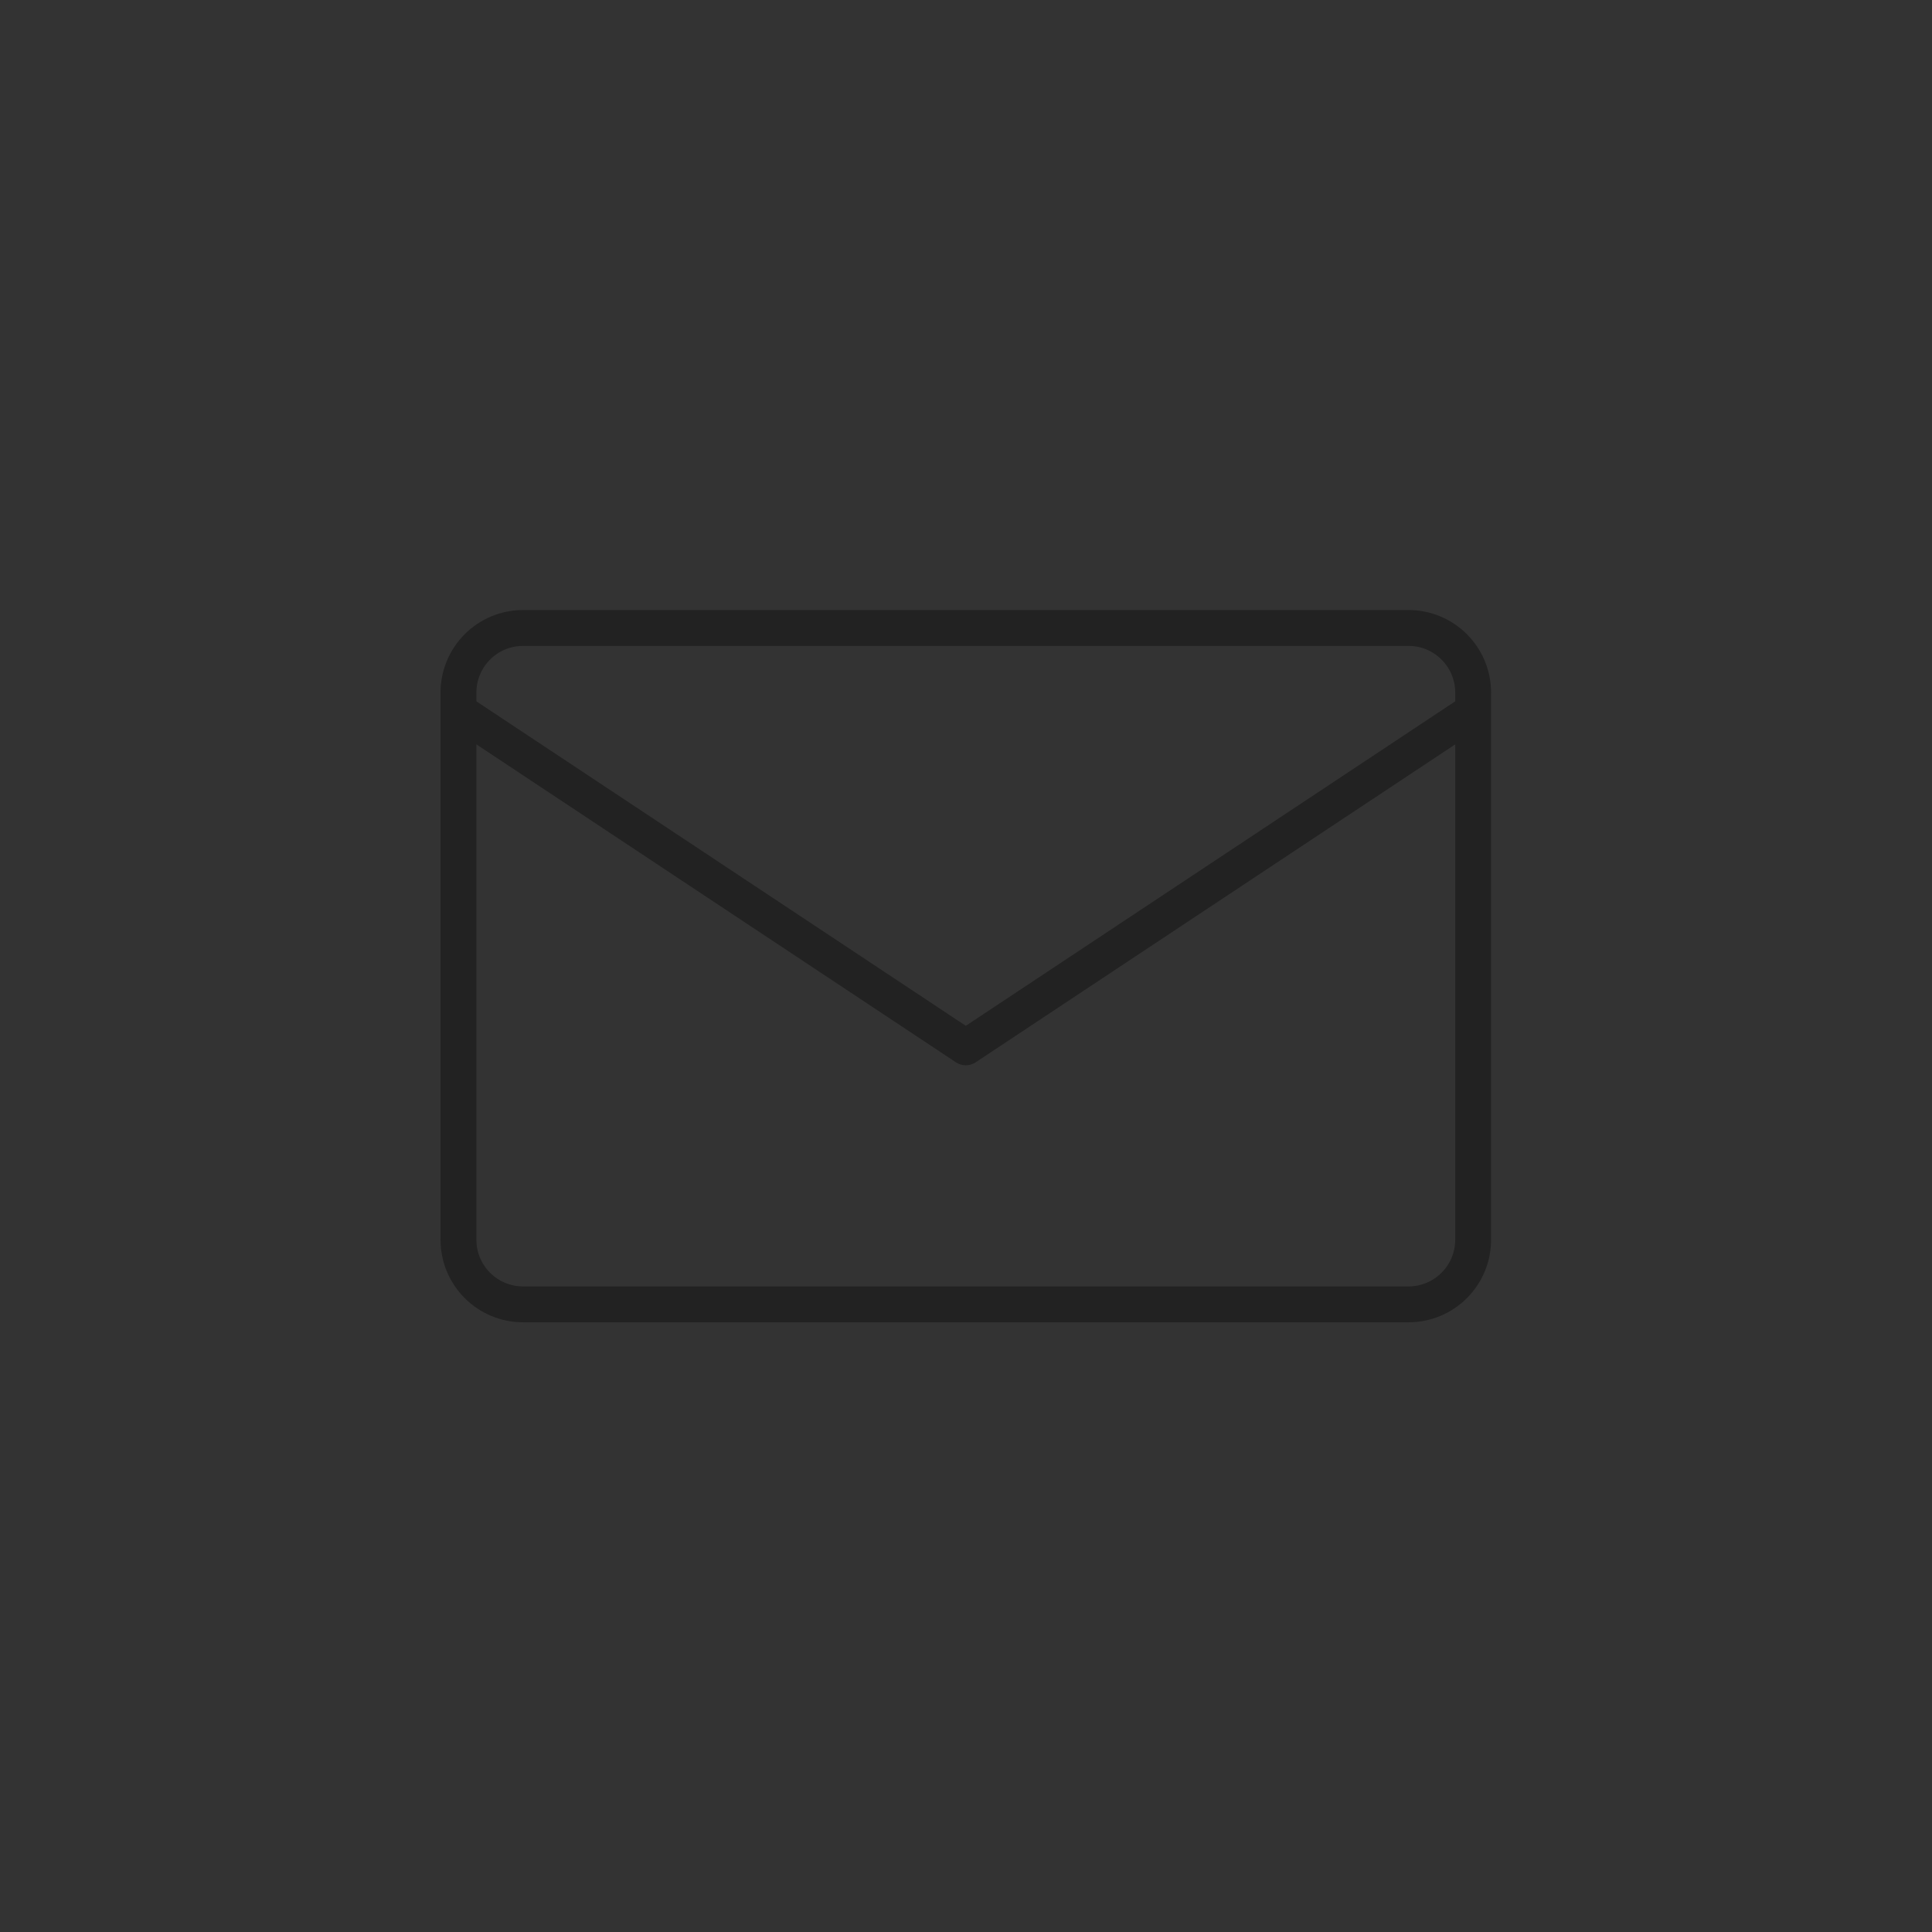 <?xml version="1.0" encoding="UTF-8"?> <!-- Creator: CorelDRAW 2019 (64-Bit) --> <svg xmlns="http://www.w3.org/2000/svg" xmlns:xlink="http://www.w3.org/1999/xlink" xml:space="preserve" width="300px" height="300px" style="shape-rendering:geometricPrecision; text-rendering:geometricPrecision; image-rendering:optimizeQuality; fill-rule:evenodd; clip-rule:evenodd" viewBox="0 0 300 300"><rect x="0" y="0" width="300" height="300" fill="#333333" stroke="none"/> <defs> <style type="text/css"> <![CDATA[ .str1 {stroke:#222222;stroke-width:0.58;stroke-miterlimit:10} .str2 {stroke:#222222;stroke-width:5.57;stroke-linecap:round;stroke-linejoin:round;stroke-miterlimit:10} .str0 {stroke:#222222;stroke-width:0.58;stroke-linecap:round;stroke-linejoin:round;stroke-miterlimit:10} .fil3 {fill:none;fill-rule:nonzero} .fil1 {fill:#444444;fill-rule:nonzero} .fil0 {fill:#888888;fill-rule:nonzero} .fil2 {fill:white;fill-rule:nonzero} ]]> </style> </defs> <g id="Слой_x0020_1">  <polygon class="fil0" points="377.39,246.36 377.39,247.48 379.89,247.48 379.89,248.45 377.39,248.45 377.39,249.6 380.25,249.6 380.25,250.57 376.22,250.57 376.22,245.39 380.17,245.39 380.17,246.36 "></polygon> <path class="fil0" d="M383.45 249.21l0 -0.36 -0.9 0c-0.44,0 -0.65,0.14 -0.65,0.46 0,0.3 0.24,0.5 0.62,0.5 0.48,0 0.86,-0.26 0.93,-0.6zm0.01 0.9c-0.27,0.33 -0.7,0.51 -1.26,0.51 -0.85,0 -1.37,-0.51 -1.37,-1.24 0,-0.75 0.54,-1.19 1.52,-1.2l1.1 0 0 -0.07c0,-0.43 -0.28,-0.67 -0.83,-0.67 -0.36,0 -0.77,0.12 -1.19,0.35l-0.35 -0.79c0.59,-0.29 1.1,-0.46 1.8,-0.46 1.06,0 1.68,0.54 1.69,1.43l0 2.6 -1.11 0 0 -0.46z"></path> <path class="fil0" d="M388.46 246.98l-0.39 0.78c-0.44,-0.25 -0.88,-0.39 -1.21,-0.39 -0.27,0 -0.46,0.09 -0.46,0.3 0,0.6 2.1,0.3 2.09,1.7 0,0.82 -0.72,1.25 -1.62,1.25 -0.64,0 -1.27,-0.2 -1.72,-0.56l0.37 -0.77c0.41,0.32 0.94,0.5 1.38,0.5 0.29,0 0.5,-0.1 0.5,-0.31 0,-0.64 -2.06,-0.3 -2.06,-1.7 0,-0.82 0.7,-1.24 1.57,-1.24 0.55,0 1.11,0.16 1.55,0.44z"></path> <path class="fil0" d="M391.14 251.02c-0.28,0.7 -0.77,1.04 -1.46,1.04 -0.42,0 -0.76,-0.12 -1.08,-0.38l0.48 -0.83c0.18,0.15 0.33,0.22 0.52,0.22 0.23,0 0.41,-0.12 0.52,-0.36l0.11 -0.22 -1.65 -3.9 1.18 0 1.04 2.74 0.95 -2.74 1.14 0 -1.75 4.43z"></path> <path class="fil0" d="M397.64 250.35c-0.3,0.17 -0.67,0.27 -1.04,0.27 -0.71,0 -1.25,-0.4 -1.25,-1.23l0 -1.84 -0.56 0 0 -0.79 0.56 0 0 -1.09 1.13 0 0 1.09 1.08 0 0 0.8 -1.08 0 0 1.64c0,0.34 0.14,0.47 0.38,0.46 0.15,0 0.33,-0.05 0.54,-0.15l0.24 0.84z"></path> <path class="fil0" d="M399.1 248.59c0,0.66 0.4,1.1 0.99,1.1 0.59,0 1,-0.44 1,-1.1 0,-0.65 -0.41,-1.09 -1,-1.09 -0.59,0 -0.99,0.44 -0.99,1.09zm3.13 -0.01c0,1.21 -0.86,2.04 -2.14,2.04 -1.28,0 -2.14,-0.83 -2.14,-2.04 0,-1.22 0.86,-2.03 2.14,-2.03 1.28,0 2.14,0.81 2.14,2.03z"></path> <path class="fil0" d="M407.37 248.25c-0.02,-0.52 -0.36,-0.86 -0.88,-0.86 -0.51,0 -0.85,0.34 -0.94,0.86l1.82 0zm1.07 0.68l-2.86 0c0.13,0.5 0.52,0.8 1.03,0.8 0.37,0 0.73,-0.15 1,-0.42l0.6 0.6c-0.4,0.45 -0.98,0.71 -1.7,0.71 -1.27,0 -2.08,-0.82 -2.08,-2.03 0,-1.23 0.84,-2.04 2.05,-2.04 1.4,0 2.05,0.93 1.96,2.38z"></path> <path class="fil0" d="M411.99 248.59c0,-0.65 -0.41,-1.1 -0.99,-1.1 -0.59,0 -1,0.46 -1.01,1.1 0.01,0.66 0.41,1.11 1.01,1.11 0.58,0 0.99,-0.45 0.99,-1.11zm1.14 1.98l-1.14 0 0 -0.58c-0.28,0.4 -0.71,0.63 -1.26,0.63 -1.13,0 -1.88,-0.83 -1.88,-2.05 0,-1.22 0.74,-2.03 1.85,-2.03 0.57,0 1,0.22 1.29,0.63l0 -2.09 1.14 0 0 5.49z"></path> <path class="fil0" d="M414.27 250.57l0 -3.98 1.14 0 0 3.98 -1.14 0zm1.18 -5.12c0,0.37 -0.25,0.64 -0.61,0.64 -0.37,0 -0.62,-0.27 -0.62,-0.64 0,-0.37 0.25,-0.63 0.62,-0.63 0.36,0 0.61,0.26 0.61,0.63z"></path> <path class="fil0" d="M418.97 250.35c-0.3,0.17 -0.67,0.27 -1.04,0.27 -0.71,0 -1.25,-0.4 -1.25,-1.23l0 -1.84 -0.55 0 0 -0.79 0.55 0 0 -1.09 1.14 0 0 1.09 1.08 0 0 0.8 -1.08 0 0 1.64c0,0.34 0.14,0.47 0.38,0.46 0.15,0 0.33,-0.05 0.53,-0.15l0.24 0.84z"></path> <path class="fil0" d="M420.55 250.05c0,0.34 -0.24,0.59 -0.57,0.59 -0.33,0 -0.57,-0.25 -0.57,-0.59 0,-0.35 0.24,-0.59 0.57,-0.59 0.33,0 0.57,0.24 0.57,0.59z"></path> <polygon class="fil0" points="425.5,250.57 424.92,250.57 424.92,248.82 422.91,245.39 423.53,245.39 425.21,248.09 426.87,245.39 427.48,245.39 425.5,248.79 "></polygon> <path class="fil0" d="M428.04 248.62c0,0.86 0.58,1.46 1.4,1.46 0.81,0 1.4,-0.6 1.4,-1.46 0,-0.85 -0.59,-1.44 -1.4,-1.44 -0.82,0 -1.4,0.59 -1.4,1.44zm3.38 0c0,1.17 -0.83,1.97 -1.98,1.97 -1.16,0 -1.98,-0.8 -1.98,-1.97 0,-1.17 0.82,-1.97 1.98,-1.97 1.15,0 1.98,0.8 1.98,1.97z"></path> <path class="fil0" d="M435.82 250.57l-0.58 0 0 -0.88c-0.26,0.61 -0.78,0.9 -1.48,0.9 -0.91,0 -1.46,-0.57 -1.46,-1.51l0 -2.41 0.58 0 0 2.25c0,0.69 0.4,1.1 1.08,1.1 0.81,-0.02 1.28,-0.6 1.28,-1.43l0 -1.92 0.58 0 0 3.9z"></path> <path class="fil0" d="M442.3 247.23l-0.32 0.41c-0.3,-0.28 -0.69,-0.45 -1.16,-0.45 -0.81,0 -1.39,0.58 -1.39,1.43 0,0.86 0.58,1.45 1.39,1.45 0.51,0 0.93,-0.18 1.21,-0.51l0.33 0.36c-0.35,0.42 -0.89,0.67 -1.56,0.67 -1.14,0 -1.94,-0.8 -1.94,-1.97 0,-1.16 0.81,-1.97 1.94,-1.97 0.63,0 1.14,0.21 1.5,0.58z"></path> <path class="fil0" d="M445.61 249.22l0 -0.46 -1.21 0c-0.66,0 -1,0.2 -1,0.63 0,0.43 0.35,0.71 0.9,0.71 0.66,0 1.16,-0.34 1.31,-0.88zm0.01 0.75c-0.31,0.42 -0.81,0.63 -1.43,0.63 -0.81,0 -1.33,-0.52 -1.33,-1.19 0,-0.68 0.54,-1.11 1.46,-1.12l1.28 0 0 -0.23c0,-0.57 -0.35,-0.91 -1.04,-0.91 -0.43,0 -0.83,0.16 -1.24,0.44l-0.24 -0.42c0.5,-0.33 0.92,-0.52 1.59,-0.52 0.96,0 1.5,0.51 1.5,1.34l0.01 2.58 -0.56 0 0 -0.6z"></path> <path class="fil0" d="M451.04 248.16l0 2.41 -0.58 0 0 -2.25c0,-0.69 -0.41,-1.1 -1.1,-1.1 -0.77,0.01 -1.24,0.52 -1.31,1.26l0 2.09 -0.58 0 0 -3.9 0.58 0 0 0.86c0.27,-0.59 0.8,-0.88 1.51,-0.88 0.93,0 1.48,0.57 1.48,1.51z"></path> <path class="fil0" d="M457.4 247.23l-0.31 0.41c-0.3,-0.28 -0.69,-0.45 -1.17,-0.45 -0.8,0 -1.38,0.58 -1.38,1.43 0,0.86 0.58,1.45 1.38,1.45 0.51,0 0.94,-0.18 1.21,-0.51l0.33 0.36c-0.34,0.42 -0.88,0.67 -1.56,0.67 -1.13,0 -1.93,-0.8 -1.93,-1.97 0,-1.16 0.81,-1.97 1.93,-1.97 0.63,0 1.15,0.21 1.5,0.58z"></path> <path class="fil0" d="M462.13 248.16l0 2.41 -0.58 0 0 -2.25c0,-0.69 -0.41,-1.1 -1.1,-1.1 -0.83,0.01 -1.32,0.6 -1.32,1.43l0 1.92 -0.58 0 0 -5.49 0.58 0 0 2.46c0.27,-0.6 0.8,-0.89 1.52,-0.89 0.93,0 1.48,0.57 1.48,1.51z"></path> <path class="fil0" d="M465.84 249.22l0 -0.46 -1.22 0c-0.65,0 -0.99,0.2 -0.99,0.63 0,0.43 0.35,0.71 0.89,0.71 0.66,0 1.17,-0.34 1.32,-0.88zm0 0.75c-0.31,0.42 -0.8,0.63 -1.43,0.63 -0.8,0 -1.32,-0.52 -1.32,-1.19 0,-0.68 0.54,-1.11 1.46,-1.12l1.28 0 0 -0.23c0,-0.57 -0.36,-0.91 -1.05,-0.91 -0.43,0 -0.83,0.16 -1.23,0.44l-0.25 -0.42c0.51,-0.33 0.93,-0.52 1.59,-0.52 0.97,0 1.5,0.51 1.51,1.34l0.01 2.58 -0.57 0 0 -0.6z"></path> <path class="fil0" d="M471.27 248.16l0 2.41 -0.58 0 0 -2.25c0,-0.69 -0.42,-1.1 -1.11,-1.1 -0.77,0.01 -1.24,0.52 -1.31,1.26l0 2.09 -0.58 0 0 -3.9 0.58 0 0 0.86c0.28,-0.59 0.8,-0.88 1.51,-0.88 0.94,0 1.49,0.57 1.49,1.51z"></path> <path class="fil0" d="M475.38 248.54c0,-0.82 -0.56,-1.39 -1.34,-1.39 -0.78,0 -1.33,0.58 -1.34,1.39 0.01,0.8 0.56,1.37 1.34,1.37 0.78,0 1.34,-0.57 1.34,-1.37zm0.57 1.62c0,1.15 -0.77,1.86 -1.96,1.86 -0.61,0 -1.12,-0.2 -1.6,-0.56l0.27 -0.44c0.38,0.31 0.79,0.49 1.31,0.49 0.85,0 1.41,-0.52 1.41,-1.33l0 -0.59c-0.28,0.52 -0.78,0.81 -1.44,0.81 -1.05,0 -1.78,-0.78 -1.78,-1.89 0,-1.09 0.72,-1.86 1.77,-1.86 0.66,0 1.17,0.29 1.45,0.81l0 -0.79 0.57 0 0 3.49z"></path> <path class="fil0" d="M480.11 248.37c-0.04,-0.75 -0.54,-1.22 -1.3,-1.22 -0.74,0 -1.28,0.48 -1.37,1.22l2.67 0zm0.52 0.48l-3.19 0c0.11,0.76 0.66,1.24 1.42,1.24 0.48,0 0.9,-0.17 1.21,-0.49l0.31 0.34c-0.37,0.42 -0.91,0.65 -1.57,0.65 -1.14,0 -1.94,-0.8 -1.94,-1.97 0,-1.16 0.8,-1.97 1.94,-1.97 1.26,0 1.88,0.87 1.82,2.2z"></path> <polygon class="fil0" points="487.33,250.57 486.18,247.4 485.04,250.57 484.44,250.57 482.98,246.67 483.59,246.67 484.74,249.97 485.87,246.67 486.48,246.67 487.63,249.97 488.77,246.67 489.37,246.67 487.93,250.57 "></polygon> <path class="fil0" d="M493.67 248.16l0 2.41 -0.58 0 0 -2.25c0,-0.69 -0.41,-1.1 -1.1,-1.1 -0.83,0.01 -1.32,0.6 -1.32,1.43l0 1.92 -0.58 0 0 -5.49 0.58 0 0 2.46c0.26,-0.6 0.8,-0.89 1.52,-0.89 0.93,0 1.48,0.57 1.48,1.51z"></path> <path class="fil0" d="M497.37 249.22l0 -0.46 -1.21 0c-0.65,0 -0.99,0.2 -0.99,0.63 0,0.43 0.34,0.71 0.89,0.71 0.66,0 1.16,-0.34 1.31,-0.88zm0.01 0.75c-0.31,0.42 -0.81,0.63 -1.43,0.63 -0.81,0 -1.33,-0.52 -1.33,-1.19 0,-0.68 0.55,-1.11 1.46,-1.12l1.28 0 0 -0.23c0,-0.57 -0.35,-0.91 -1.04,-0.91 -0.43,0 -0.83,0.16 -1.24,0.44l-0.24 -0.42c0.5,-0.33 0.92,-0.52 1.59,-0.52 0.96,0 1.5,0.51 1.51,1.34l0 2.58 -0.56 0 0 -0.6z"></path> <path class="fil0" d="M501.25 250.31c-0.28,0.18 -0.57,0.28 -0.88,0.29 -0.58,0 -1,-0.34 -1,-1.11l0 -2.23 -0.56 0 0 -0.47 0.56 0 0 -1.03 0.57 0 0 1.03 1.24 0 0 0.47 -1.24 0 0 2.13c0,0.47 0.19,0.65 0.52,0.65 0.2,0 0.41,-0.07 0.62,-0.2l0.17 0.47z"></path> <path class="fil0" d="M504.91 248.37c-0.04,-0.75 -0.54,-1.22 -1.31,-1.22 -0.74,0 -1.27,0.48 -1.36,1.22l2.67 0zm0.51 0.48l-3.18 0c0.1,0.76 0.66,1.24 1.41,1.24 0.49,0 0.91,-0.17 1.21,-0.49l0.32 0.34c-0.37,0.42 -0.92,0.65 -1.57,0.65 -1.15,0 -1.94,-0.8 -1.94,-1.97 0,-1.16 0.8,-1.97 1.93,-1.97 1.26,0 1.88,0.87 1.82,2.2z"></path> <polygon class="fil0" points="507.17,250.57 505.62,246.67 506.23,246.67 507.48,249.97 508.71,246.67 509.3,246.67 507.77,250.57 "></polygon> <path class="fil0" d="M512.7 248.37c-0.04,-0.75 -0.54,-1.22 -1.3,-1.22 -0.74,0 -1.28,0.48 -1.37,1.22l2.67 0zm0.52 0.48l-3.19 0c0.11,0.76 0.66,1.24 1.42,1.24 0.48,0 0.9,-0.17 1.21,-0.49l0.31 0.34c-0.37,0.42 -0.91,0.65 -1.57,0.65 -1.14,0 -1.94,-0.8 -1.94,-1.97 0,-1.16 0.8,-1.97 1.94,-1.97 1.26,0 1.88,0.87 1.82,2.2z"></path> <path class="fil0" d="M514.79 247.54c0.26,-0.57 0.74,-0.89 1.4,-0.89l0 0.58c-0.82,-0.01 -1.33,0.5 -1.4,1.27l0 2.07 -0.58 0 0 -3.9 0.58 0 0 0.87z"></path> <path class="fil0" d="M520.24 251.13c-0.24,0.6 -0.65,0.91 -1.17,0.91 -0.32,0 -0.58,-0.1 -0.82,-0.29l0.24 -0.48c0.18,0.12 0.36,0.18 0.55,0.18 0.31,0 0.56,-0.18 0.71,-0.54l0.17 -0.37 -1.62 -3.87 0.61 0 1.29 3.22 1.24 -3.22 0.59 0 -1.79 4.46z"></path> <path class="fil0" d="M522.78 248.62c0,0.86 0.58,1.46 1.4,1.46 0.81,0 1.4,-0.6 1.4,-1.46 0,-0.85 -0.59,-1.44 -1.4,-1.44 -0.82,0 -1.4,0.59 -1.4,1.44zm3.37 0c0,1.17 -0.82,1.97 -1.97,1.97 -1.16,0 -1.98,-0.8 -1.98,-1.97 0,-1.17 0.82,-1.97 1.98,-1.97 1.15,0 1.97,0.8 1.97,1.97z"></path> <path class="fil0" d="M530.55 250.57l-0.57 0 0 -0.88c-0.26,0.61 -0.78,0.9 -1.49,0.9 -0.91,0 -1.46,-0.57 -1.46,-1.51l0 -2.41 0.58 0 0 2.25c0,0.69 0.41,1.1 1.08,1.1 0.81,-0.02 1.29,-0.6 1.29,-1.43l0 -1.92 0.57 0 0 3.9z"></path> <polygon class="fil0" points="537.67,250.57 536.52,247.4 535.38,250.57 534.78,250.57 533.32,246.67 533.92,246.67 535.08,249.97 536.21,246.67 536.82,246.67 537.97,249.97 539.11,246.67 539.71,246.67 538.27,250.57 "></polygon> <path class="fil0" d="M542.71 249.22l0 -0.46 -1.21 0c-0.66,0 -1,0.2 -1,0.63 0,0.43 0.35,0.71 0.9,0.71 0.66,0 1.16,-0.34 1.31,-0.88zm0.01 0.75c-0.31,0.42 -0.81,0.63 -1.43,0.63 -0.81,0 -1.33,-0.52 -1.33,-1.19 0,-0.68 0.54,-1.11 1.46,-1.12l1.28 0 0 -0.23c0,-0.57 -0.35,-0.91 -1.04,-0.91 -0.43,0 -0.83,0.16 -1.24,0.44l-0.24 -0.42c0.5,-0.33 0.92,-0.52 1.59,-0.52 0.96,0 1.5,0.51 1.5,1.34l0.01 2.58 -0.56 0 0 -0.6z"></path> <path class="fil0" d="M548.14 248.16l0 2.41 -0.58 0 0 -2.25c0,-0.69 -0.41,-1.1 -1.1,-1.1 -0.77,0.01 -1.24,0.52 -1.31,1.26l0 2.09 -0.58 0 0 -3.9 0.58 0 0 0.86c0.27,-0.59 0.8,-0.88 1.51,-0.88 0.93,0 1.48,0.57 1.48,1.51z"></path> <path class="fil0" d="M551.44 250.31c-0.27,0.18 -0.57,0.28 -0.88,0.29 -0.57,0 -0.99,-0.34 -0.99,-1.11l0 -2.23 -0.56 0 0 -0.47 0.56 0 0 -1.03 0.57 0 0 1.03 1.24 0 0 0.47 -1.24 0 0 2.13c0,0.47 0.19,0.65 0.52,0.65 0.2,0 0.41,-0.07 0.62,-0.2l0.16 0.47z"></path> <path class="fil0" d="M552.71 250.25c0,0.22 -0.15,0.38 -0.35,0.38 -0.21,0 -0.37,-0.16 -0.37,-0.38 0,-0.23 0.16,-0.39 0.37,-0.39 0.2,0 0.35,0.16 0.35,0.39zm0 -2.2c0,0.22 -0.15,0.38 -0.35,0.38 -0.21,0 -0.37,-0.16 -0.37,-0.38 0,-0.23 0.16,-0.39 0.37,-0.39 0.2,0 0.35,0.16 0.35,0.39z"></path> <path class="fil0" d="M558.08 247l-0.22 0.46c-0.3,-0.19 -0.7,-0.32 -1.06,-0.32 -0.44,0 -0.77,0.16 -0.77,0.52 0,0.87 2.18,0.42 2.18,1.82 0,0.77 -0.68,1.11 -1.43,1.11 -0.56,0 -1.13,-0.19 -1.5,-0.54l0.23 -0.44c0.33,0.31 0.83,0.5 1.29,0.5 0.46,0 0.83,-0.17 0.84,-0.56 0.02,-0.94 -2.16,-0.46 -2.16,-1.84 0,-0.75 0.65,-1.06 1.36,-1.06 0.47,0 0.92,0.13 1.24,0.35z"></path> <path class="fil0" d="M561.17 250.31c-0.27,0.18 -0.57,0.28 -0.88,0.29 -0.57,0 -0.99,-0.34 -0.99,-1.11l0 -2.23 -0.56 0 0 -0.47 0.56 0 0 -1.03 0.57 0 0 1.03 1.24 0 0 0.47 -1.24 0 0 2.13c0,0.47 0.18,0.65 0.52,0.65 0.2,0 0.4,-0.07 0.62,-0.2l0.16 0.47z"></path> <path class="fil0" d="M562.62 247.54c0.26,-0.57 0.75,-0.89 1.4,-0.89l0 0.58c-0.82,-0.01 -1.33,0.5 -1.4,1.27l0 2.07 -0.57 0 0 -3.9 0.57 0 0 0.87z"></path> <path class="fil0" d="M564.99 248.62c0,0.86 0.58,1.46 1.4,1.46 0.81,0 1.4,-0.6 1.4,-1.46 0,-0.85 -0.59,-1.44 -1.4,-1.44 -0.82,0 -1.4,0.59 -1.4,1.44zm3.38 0c0,1.17 -0.83,1.97 -1.98,1.97 -1.16,0 -1.98,-0.8 -1.98,-1.97 0,-1.17 0.82,-1.97 1.98,-1.97 1.15,0 1.98,0.8 1.98,1.97z"></path> <polygon class="fil0" points="570,249.45 570,250.57 569.42,250.57 569.42,245.08 570,245.08 570,248.67 572,246.67 572.68,246.67 571.23,248.18 572.84,250.57 572.15,250.57 570.82,248.6 "></polygon> <path class="fil0" d="M576.3 248.37c-0.04,-0.75 -0.54,-1.22 -1.3,-1.22 -0.74,0 -1.28,0.48 -1.37,1.22l2.67 0zm0.52 0.48l-3.19 0c0.11,0.76 0.66,1.24 1.42,1.24 0.48,0 0.9,-0.17 1.21,-0.49l0.31 0.34c-0.37,0.42 -0.91,0.65 -1.57,0.65 -1.14,0 -1.94,-0.8 -1.94,-1.97 0,-1.16 0.8,-1.97 1.94,-1.97 1.26,0 1.88,0.87 1.82,2.2z"></path> <polygon class="fil0" points="583.52,250.57 582.37,247.4 581.23,250.57 580.63,250.57 579.17,246.67 579.77,246.67 580.93,249.97 582.06,246.67 582.67,246.67 583.82,249.97 584.96,246.67 585.56,246.67 584.12,250.57 "></polygon> <path class="fil0" d="M588.96 248.37c-0.04,-0.75 -0.54,-1.22 -1.3,-1.22 -0.74,0 -1.28,0.48 -1.37,1.22l2.67 0zm0.52 0.48l-3.19 0c0.11,0.76 0.66,1.24 1.42,1.24 0.48,0 0.9,-0.17 1.21,-0.49l0.31 0.34c-0.37,0.42 -0.91,0.65 -1.57,0.65 -1.14,0 -1.94,-0.8 -1.94,-1.97 0,-1.16 0.8,-1.97 1.94,-1.97 1.26,0 1.88,0.87 1.82,2.2z"></path> <path class="fil0" d="M590.47 250.57l0 -3.9 0.57 0 0 3.9 -0.57 0zm0.66 -5.02c0,0.23 -0.16,0.4 -0.38,0.4 -0.21,0 -0.37,-0.17 -0.37,-0.4 0,-0.23 0.16,-0.4 0.37,-0.4 0.22,0 0.38,0.17 0.38,0.4z"></path> <path class="fil0" d="M595.27 248.54c0,-0.82 -0.55,-1.39 -1.33,-1.39 -0.79,0 -1.33,0.58 -1.34,1.39 0.01,0.8 0.55,1.37 1.34,1.37 0.78,0 1.33,-0.57 1.33,-1.37zm0.58 1.62c0,1.15 -0.78,1.86 -1.96,1.86 -0.62,0 -1.13,-0.2 -1.6,-0.56l0.26 -0.44c0.39,0.31 0.8,0.49 1.32,0.49 0.85,0 1.4,-0.52 1.4,-1.33l0 -0.59c-0.27,0.52 -0.78,0.81 -1.43,0.81 -1.06,0 -1.78,-0.78 -1.78,-1.89 0,-1.09 0.72,-1.86 1.76,-1.86 0.67,0 1.17,0.29 1.45,0.81l0 -0.79 0.58 0 0 3.49z"></path> <path class="fil0" d="M600.78 248.16l0 2.41 -0.58 0 0 -2.25c0,-0.69 -0.42,-1.1 -1.1,-1.1 -0.83,0.01 -1.32,0.6 -1.32,1.43l0 1.92 -0.58 0 0 -5.49 0.58 0 0 2.46c0.26,-0.6 0.8,-0.89 1.52,-0.89 0.93,0 1.48,0.57 1.48,1.51z"></path> <path class="fil0" d="M604.08 250.31c-0.27,0.18 -0.57,0.28 -0.88,0.29 -0.57,0 -0.99,-0.34 -0.99,-1.11l0 -2.23 -0.57 0 0 -0.47 0.57 0 0 -1.03 0.57 0 0 1.03 1.23 0 0 0.47 -1.23 0 0 2.13c0,0.47 0.18,0.65 0.52,0.65 0.2,0 0.4,-0.07 0.62,-0.2l0.16 0.47z"></path> <path class="fil0" d="M605.35 250.25c0,0.12 -0.05,0.22 -0.11,0.32l-0.35 0.54 -0.33 0 0.25 -0.55c-0.11,-0.06 -0.17,-0.18 -0.17,-0.31 0,-0.22 0.15,-0.37 0.35,-0.37 0.2,0 0.36,0.14 0.36,0.37z"></path> <path class="fil0" d="M611.49 247.23l-0.32 0.41c-0.3,-0.28 -0.69,-0.45 -1.16,-0.45 -0.81,0 -1.39,0.58 -1.39,1.43 0,0.86 0.58,1.45 1.39,1.45 0.51,0 0.93,-0.18 1.2,-0.51l0.34 0.36c-0.35,0.42 -0.89,0.67 -1.56,0.67 -1.14,0 -1.94,-0.8 -1.94,-1.97 0,-1.16 0.81,-1.97 1.94,-1.97 0.62,0 1.14,0.21 1.5,0.58z"></path> <path class="fil0" d="M612.6 248.62c0,0.86 0.59,1.46 1.4,1.46 0.82,0 1.4,-0.6 1.4,-1.46 0,-0.85 -0.58,-1.44 -1.4,-1.44 -0.81,0 -1.4,0.59 -1.4,1.44zm3.38 0c0,1.17 -0.82,1.97 -1.98,1.97 -1.15,0 -1.98,-0.8 -1.98,-1.97 0,-1.17 0.83,-1.97 1.98,-1.97 1.16,0 1.98,0.8 1.98,1.97z"></path> <polygon class="fil0" points="617.03,250.57 617.61,250.57 617.61,245.08 617.03,245.08 "></polygon> <path class="fil0" d="M619.24 248.62c0,0.86 0.58,1.46 1.4,1.46 0.81,0 1.4,-0.6 1.4,-1.46 0,-0.85 -0.59,-1.44 -1.4,-1.44 -0.82,0 -1.4,0.59 -1.4,1.44zm3.38 0c0,1.17 -0.83,1.97 -1.98,1.97 -1.16,0 -1.98,-0.8 -1.98,-1.97 0,-1.17 0.82,-1.97 1.98,-1.97 1.15,0 1.98,0.8 1.98,1.97z"></path> <path class="fil0" d="M624.21 247.54c0.26,-0.57 0.74,-0.89 1.4,-0.89l0 0.58c-0.82,-0.01 -1.33,0.5 -1.4,1.27l0 2.07 -0.58 0 0 -3.9 0.58 0 0 0.87z"></path> <path class="fil0" d="M626.78 250.25c0,0.12 -0.04,0.22 -0.11,0.32l-0.35 0.54 -0.33 0 0.25 -0.55c-0.11,-0.06 -0.16,-0.18 -0.16,-0.31 0,-0.22 0.14,-0.37 0.34,-0.37 0.2,0 0.36,0.14 0.36,0.37z"></path> <path class="fil0" d="M632.16 247l-0.22 0.46c-0.31,-0.19 -0.7,-0.32 -1.06,-0.32 -0.44,0 -0.77,0.16 -0.77,0.52 0,0.87 2.17,0.42 2.17,1.82 0,0.77 -0.68,1.11 -1.43,1.11 -0.55,0 -1.12,-0.19 -1.49,-0.54l0.22 -0.44c0.33,0.31 0.84,0.5 1.3,0.5 0.46,0 0.83,-0.17 0.83,-0.56 0.03,-0.94 -2.16,-0.46 -2.15,-1.84 0,-0.75 0.64,-1.06 1.35,-1.06 0.47,0 0.92,0.13 1.25,0.35z"></path> <path class="fil0" d="M636.85 248.16l0 2.41 -0.58 0 0 -2.25c0,-0.69 -0.42,-1.1 -1.1,-1.1 -0.83,0.01 -1.32,0.6 -1.32,1.43l0 1.92 -0.58 0 0 -5.49 0.58 0 0 2.46c0.26,-0.6 0.8,-0.89 1.52,-0.89 0.93,0 1.48,0.57 1.48,1.51z"></path> <path class="fil0" d="M640.55 249.22l0 -0.46 -1.21 0c-0.66,0 -1,0.2 -1,0.63 0,0.43 0.35,0.71 0.9,0.71 0.66,0 1.16,-0.34 1.31,-0.88zm0.01 0.75c-0.31,0.42 -0.81,0.63 -1.43,0.63 -0.81,0 -1.33,-0.52 -1.33,-1.19 0,-0.68 0.54,-1.11 1.46,-1.12l1.28 0 0 -0.23c0,-0.57 -0.35,-0.91 -1.04,-0.91 -0.43,0 -0.83,0.16 -1.24,0.44l-0.24 -0.42c0.5,-0.33 0.92,-0.52 1.59,-0.52 0.96,0 1.5,0.51 1.5,1.34l0.01 2.58 -0.56 0 0 -0.6z"></path> <path class="fil0" d="M645.82 248.62c0,-0.84 -0.58,-1.46 -1.39,-1.46 -0.83,0 -1.4,0.61 -1.4,1.46 0,0.85 0.57,1.45 1.4,1.45 0.81,0 1.39,-0.61 1.39,-1.45zm0.58 0.01c0,1.16 -0.75,1.96 -1.86,1.96 -0.69,0 -1.23,-0.31 -1.51,-0.86l0 2.28 -0.58 0 0 -5.34 0.58 0 0 0.84c0.28,-0.54 0.82,-0.86 1.5,-0.86 1.1,0 1.87,0.81 1.87,1.98z"></path> <path class="fil0" d="M650.26 248.37c-0.03,-0.75 -0.54,-1.22 -1.3,-1.22 -0.74,0 -1.27,0.48 -1.36,1.22l2.66 0zm0.52 0.48l-3.18 0c0.1,0.76 0.66,1.24 1.41,1.24 0.48,0 0.91,-0.17 1.21,-0.49l0.32 0.34c-0.37,0.42 -0.92,0.65 -1.57,0.65 -1.15,0 -1.94,-0.8 -1.94,-1.97 0,-1.16 0.8,-1.97 1.93,-1.97 1.26,0 1.88,0.87 1.82,2.2z"></path> <path class="fil0" d="M653.99 248.62c0,0.86 0.59,1.46 1.4,1.46 0.81,0 1.4,-0.6 1.4,-1.46 0,-0.85 -0.59,-1.44 -1.4,-1.44 -0.81,0 -1.4,0.59 -1.4,1.44zm3.38 0c0,1.17 -0.82,1.97 -1.98,1.97 -1.15,0 -1.98,-0.8 -1.98,-1.97 0,-1.17 0.83,-1.97 1.98,-1.97 1.16,0 1.98,0.8 1.98,1.97z"></path> <path class="fil0" d="M658.96 247.54c0.26,-0.57 0.74,-0.89 1.4,-0.89l0 0.58c-0.82,-0.01 -1.33,0.5 -1.4,1.27l0 2.07 -0.58 0 0 -3.9 0.58 0 0 0.87z"></path> <path class="fil0" d="M665.45 247l-0.22 0.46c-0.31,-0.19 -0.7,-0.32 -1.06,-0.32 -0.44,0 -0.77,0.16 -0.77,0.52 0,0.87 2.18,0.42 2.18,1.82 0,0.77 -0.69,1.11 -1.43,1.11 -0.56,0 -1.13,-0.19 -1.5,-0.54l0.22 -0.44c0.34,0.31 0.84,0.5 1.3,0.5 0.46,0 0.83,-0.17 0.84,-0.56 0.02,-0.94 -2.17,-0.46 -2.16,-1.84 0,-0.75 0.64,-1.06 1.36,-1.06 0.46,0 0.91,0.13 1.24,0.35z"></path> <path class="fil0" d="M666.53 250.57l0 -3.9 0.57 0 0 3.9 -0.57 0zm0.65 -5.02c0,0.23 -0.16,0.4 -0.37,0.4 -0.22,0 -0.38,-0.17 -0.38,-0.4 0,-0.23 0.16,-0.4 0.38,-0.4 0.21,0 0.37,0.17 0.37,0.4z"></path> <polygon class="fil0" points="668.88,250.07 671.38,250.08 671.38,250.58 668.18,250.57 668.18,250.14 670.63,247.18 668.25,247.17 668.25,246.67 671.32,246.68 671.32,247.11 "></polygon> <path class="fil0" d="M675.18 248.37c-0.03,-0.75 -0.54,-1.22 -1.3,-1.22 -0.74,0 -1.27,0.48 -1.36,1.22l2.66 0zm0.53 0.48l-3.19 0c0.1,0.76 0.66,1.24 1.41,1.24 0.48,0 0.91,-0.17 1.21,-0.49l0.32 0.34c-0.37,0.42 -0.92,0.65 -1.57,0.65 -1.15,0 -1.94,-0.8 -1.94,-1.97 0,-1.16 0.8,-1.97 1.93,-1.97 1.26,0 1.88,0.87 1.83,2.2z"></path> <polygon class="fil1" points="321.21,55.26 730.43,55.26 730.43,-1.5 321.21,-1.5 "></polygon> <path class="fil2" d="M420.91 36.51l10.79 0 0 -2.82 -7.19 0c-0.2,0 -0.35,-0.16 -0.35,-0.35l0 -13.83 -3.25 0 0 17zm11.15 0.7l-11.5 0c-0.2,0 -0.35,-0.16 -0.35,-0.35l0 -17.71c0,-0.19 0.15,-0.35 0.35,-0.35l3.95 0c0.19,0 0.35,0.16 0.35,0.35l0 13.83 7.2 0c0.19,0 0.35,0.16 0.35,0.36l0 3.52c0,0.19 -0.16,0.35 -0.35,0.35z"></path> <path class="fil2" d="M436.46 18.39c-0.53,0 -0.96,0.18 -1.33,0.54 -0.36,0.37 -0.54,0.8 -0.54,1.34 0,0.53 0.18,0.96 0.54,1.33 0.37,0.36 0.8,0.54 1.33,0.54 0.54,0 0.97,-0.18 1.34,-0.54 0.36,-0.37 0.54,-0.8 0.54,-1.33 0,-0.54 -0.18,-0.97 -0.54,-1.34 -0.37,-0.36 -0.8,-0.54 -1.34,-0.54zm0 4.46c-0.71,0 -1.33,-0.25 -1.83,-0.75 -0.5,-0.5 -0.75,-1.12 -0.75,-1.83 0,-0.72 0.25,-1.34 0.75,-1.84 0.5,-0.49 1.12,-0.75 1.83,-0.75 0.72,0 1.34,0.26 1.84,0.75 0.49,0.5 0.75,1.12 0.75,1.84 0,0.71 -0.26,1.33 -0.75,1.83 -0.5,0.5 -1.12,0.75 -1.84,0.75zm-1.54 13.66l3.09 0 0 -12.22 -3.09 0 0 12.22zm3.44 0.7l-3.8 0c-0.19,0 -0.35,-0.16 -0.35,-0.35l0 -12.92c0,-0.2 0.16,-0.36 0.35,-0.36l3.8 0c0.2,0 0.36,0.16 0.36,0.36l0 12.92c0,0.19 -0.16,0.35 -0.36,0.35z"></path> <path class="fil2" d="M451.25 36.51l3.1 0 0 -7.93c0,-1.59 -0.46,-2.87 -1.36,-3.81 -0.91,-0.95 -2.01,-1.41 -3.36,-1.41 -1.34,0 -2.53,0.53 -3.62,1.64 -0.1,0.1 -0.25,0.13 -0.38,0.08 -0.14,-0.06 -0.22,-0.19 -0.22,-0.33l0 -1.17 -3.1 0 0 12.93 3.1 0 0 -7.25c0,-1.16 0.32,-2.06 0.95,-2.67 0.63,-0.62 1.39,-0.93 2.24,-0.93 1.21,0 2.65,0.61 2.65,3.5l0 7.35zm3.45 0.7l-3.8 0c-0.19,0 -0.35,-0.16 -0.35,-0.35l0 -7.7c0,-2.5 -1.12,-2.79 -1.95,-2.79 -0.67,0 -1.24,0.24 -1.75,0.72 -0.49,0.48 -0.74,1.21 -0.74,2.17l0 7.6c0,0.19 -0.16,0.35 -0.35,0.35l-3.8 0c-0.19,0 -0.35,-0.16 -0.35,-0.35l0 -13.63c0,-0.19 0.16,-0.35 0.35,-0.35l3.8 0c0.19,0 0.35,0.16 0.35,0.35l0 0.72c1.06,-0.86 2.25,-1.3 3.52,-1.3 1.53,0 2.83,0.55 3.87,1.63 1.03,1.08 1.55,2.52 1.55,4.3l0 8.28c0,0.19 -0.15,0.35 -0.35,0.35z"></path> <path class="fil2" d="M461.67 28.32l5.13 0c-0.12,-0.53 -0.36,-0.94 -0.73,-1.25 -0.46,-0.38 -1.01,-0.57 -1.68,-0.57 -0.68,0 -1.29,0.2 -1.86,0.61 -0.43,0.32 -0.72,0.72 -0.86,1.21zm5.54 0.71l-5.98 0c-0.1,0 -0.19,-0.04 -0.26,-0.12 -0.07,-0.08 -0.1,-0.18 -0.09,-0.28 0.12,-0.87 0.53,-1.57 1.24,-2.09 0.68,-0.5 1.44,-0.75 2.27,-0.75 0.83,0 1.55,0.25 2.14,0.74 0.59,0.5 0.94,1.21 1.03,2.11 0.01,0.1 -0.02,0.2 -0.09,0.27 -0.06,0.08 -0.16,0.12 -0.26,0.12zm-2.89 -5.67c-1.77,0 -3.33,0.6 -4.63,1.8 -1.3,1.19 -1.95,2.83 -1.95,4.86 0,2.03 0.64,3.67 1.91,4.87 1.28,1.21 2.92,1.82 4.89,1.82 1.85,0 3.5,-0.62 4.91,-1.85l-1.65 -1.78c-0.88,0.79 -1.98,1.19 -3.27,1.19 -0.9,0 -1.72,-0.26 -2.44,-0.77 -0.73,-0.53 -1.17,-1.22 -1.31,-2.06 -0.01,-0.1 0.02,-0.2 0.09,-0.28 0.06,-0.08 0.16,-0.13 0.26,-0.13l9.58 0 0 -1.67c0,-1.88 -0.6,-3.32 -1.84,-4.39 -1.24,-1.07 -2.77,-1.61 -4.55,-1.61zm0.22 14.05c-2.15,0 -3.96,-0.67 -5.37,-2.01 -1.42,-1.33 -2.14,-3.14 -2.14,-5.38 0,-2.24 0.73,-4.05 2.18,-5.38 1.44,-1.32 3.16,-1.99 5.11,-1.99 1.96,0 3.64,0.6 5.01,1.78 1.38,1.2 2.08,2.86 2.08,4.93l0 2.03c0,0.19 -0.15,0.35 -0.35,0.35l-9.48 0c0.16,0.47 0.47,0.86 0.92,1.18 0.61,0.44 1.27,0.65 2.03,0.65 1.24,0 2.24,-0.41 3.04,-1.24 0.06,-0.07 0.16,-0.1 0.25,-0.11 0.1,0.01 0.19,0.05 0.26,0.12l2.13 2.3c0.13,0.14 0.12,0.37 -0.02,0.5 -1.6,1.51 -3.5,2.27 -5.65,2.27z"></path> <path class="fil2" d="M486.06 23.59c-0.47,0 -0.9,0.14 -1.27,0.44 -0.37,0.3 -0.56,0.64 -0.56,1.04 0,0.39 0.1,0.75 0.29,1.07 0.19,0.31 0.51,0.76 0.98,1.32 1.59,-0.79 2.39,-1.52 2.39,-2.2 0,-0.57 -0.18,-0.99 -0.56,-1.26 -0.37,-0.28 -0.8,-0.41 -1.27,-0.41zm-2.93 10.78c0.54,0.4 1.25,0.6 2.14,0.6 0.89,0 1.83,-0.41 2.83,-1.22 -1.42,-1.5 -2.55,-2.76 -3.38,-3.77 -1.6,0.86 -2.39,1.8 -2.39,2.84 0,0.63 0.26,1.15 0.8,1.55zm1.84 2.66c-1.38,0 -2.56,-0.39 -3.53,-1.16 -0.98,-0.77 -1.46,-1.82 -1.46,-3.16 0,-1.6 1.15,-3.01 3.47,-4.26 -0.58,-0.66 -0.99,-1.2 -1.22,-1.63 -0.23,-0.42 -0.35,-0.95 -0.35,-1.6 0,-1.13 0.42,-2 1.25,-2.61 0.83,-0.6 1.81,-0.91 2.94,-0.91 1.13,0 2.09,0.29 2.88,0.87 0.79,0.58 1.19,1.39 1.19,2.43 0,1.4 -1.13,2.72 -3.39,3.96 1.13,1.39 2.04,2.44 2.75,3.18 0.44,-0.65 0.78,-1.41 1.02,-2.27l1.73 1.23c-0.36,0.97 -0.78,1.83 -1.25,2.56 0.57,0.58 1.29,1.28 2.16,2.1l-1.58 1.48 -1.95 -1.93c-1.24,1.15 -2.8,1.72 -4.66,1.72z"></path> <path class="fil2" d="M506.89 22.69c-0.38,0.31 -0.57,0.72 -0.57,1.24 0,0.51 0.23,0.92 0.69,1.23 0.47,0.3 1.54,0.66 3.22,1.07 1.68,0.42 2.98,1.04 3.91,1.86 0.93,0.83 1.4,2.04 1.4,3.63 0,1.58 -0.6,2.87 -1.79,3.86 -1.19,0.99 -2.76,1.48 -4.7,1.48 -2.8,0 -5.33,-1.04 -7.57,-3.12l2.35 -2.88c1.91,1.67 3.68,2.51 5.3,2.51 0.72,0 1.29,-0.16 1.71,-0.47 0.41,-0.32 0.62,-0.74 0.62,-1.27 0,-0.53 -0.22,-0.95 -0.66,-1.27 -0.44,-0.31 -1.31,-0.63 -2.61,-0.95 -2.06,-0.49 -3.57,-1.12 -4.52,-1.91 -0.95,-0.78 -1.43,-2.02 -1.43,-3.7 0,-1.68 0.6,-2.97 1.81,-3.88 1.21,-0.92 2.71,-1.37 4.52,-1.37 1.18,0 2.37,0.2 3.55,0.61 1.18,0.4 2.21,0.98 3.09,1.72l-2 2.89c-1.54,-1.17 -3.13,-1.75 -4.77,-1.75 -0.65,0 -1.17,0.15 -1.55,0.47z"></path> <path class="fil2" d="M521.44 30.04c0,1.12 0.31,2.03 0.95,2.73 0.63,0.7 1.44,1.05 2.43,1.05 0.99,0 1.8,-0.35 2.43,-1.05 0.63,-0.7 0.95,-1.61 0.95,-2.73 0,-1.11 -0.32,-2.02 -0.95,-2.73 -0.63,-0.71 -1.44,-1.06 -2.43,-1.06 -0.99,0 -1.8,0.35 -2.43,1.06 -0.64,0.71 -0.95,1.62 -0.95,2.73zm10.58 0c0,1.98 -0.68,3.64 -2.05,4.99 -1.36,1.36 -3.08,2.03 -5.15,2.03 -2.07,0 -3.79,-0.67 -5.16,-2.03 -1.36,-1.35 -2.05,-3.01 -2.05,-4.99 0,-1.97 0.69,-3.64 2.05,-5 1.37,-1.36 3.09,-2.04 5.16,-2.04 2.07,0 3.79,0.68 5.15,2.04 1.37,1.36 2.05,3.03 2.05,5z"></path> <polygon class="fil2" points="534.84,36.86 538.64,36.86 538.64,18.06 534.84,18.06 "></polygon> <path class="fil2" d="M546.03 36.86l-3.8 0 0 -13.63 3.8 0 0 13.63zm-3.48 -15.36c-0.43,-0.43 -0.65,-0.96 -0.65,-1.59 0,-0.62 0.22,-1.15 0.65,-1.58 0.43,-0.43 0.96,-0.65 1.58,-0.65 0.63,0 1.15,0.22 1.58,0.65 0.43,0.43 0.65,0.96 0.65,1.58 0,0.63 -0.22,1.16 -0.65,1.59 -0.43,0.43 -0.95,0.64 -1.58,0.64 -0.62,0 -1.15,-0.21 -1.58,-0.64z"></path> <path class="fil2" d="M552.69 30.07c0,1.1 0.33,2 0.99,2.7 0.66,0.7 1.43,1.05 2.3,1.05 0.88,0 1.63,-0.35 2.25,-1.05 0.61,-0.7 0.92,-1.61 0.92,-2.71 0,-1.11 -0.31,-2.03 -0.92,-2.76 -0.62,-0.74 -1.38,-1.11 -2.27,-1.11 -0.9,0 -1.66,0.38 -2.31,1.12 -0.64,0.74 -0.96,1.66 -0.96,2.76zm2.4 6.99c-1.62,0 -3.06,-0.68 -4.32,-2.05 -1.27,-1.37 -1.9,-3.07 -1.9,-5.09 0,-2.03 0.61,-3.69 1.85,-4.98 1.23,-1.29 2.67,-1.94 4.33,-1.94 1.65,0 3,0.59 4.05,1.75l0 -6.69 3.8 0 0 18.8 -3.8 0 0 -1.8c-1.06,1.33 -2.4,2 -4.01,2z"></path> <path class="fil2" d="M581.37 33.49c0,1.07 -0.39,1.93 -1.16,2.57 -0.78,0.65 -1.77,0.97 -2.99,0.97 -0.81,0 -1.66,-0.15 -2.55,-0.45 -0.88,-0.29 -1.66,-0.71 -2.33,-1.25l1.14 -1.84c1.31,0.99 2.58,1.48 3.81,1.48 0.53,0 0.96,-0.12 1.27,-0.37 0.31,-0.24 0.46,-0.56 0.46,-0.94 0,-0.56 -0.74,-1.07 -2.24,-1.52 -0.11,-0.04 -0.2,-0.07 -0.25,-0.09 -2.35,-0.63 -3.52,-1.69 -3.52,-3.17 0,-1.05 0.41,-1.88 1.22,-2.51 0.81,-0.63 1.87,-0.94 3.16,-0.94 1.3,0 2.53,0.38 3.69,1.14l-0.89 1.76c-0.92,-0.61 -1.91,-0.91 -2.99,-0.91 -0.56,0 -1.02,0.1 -1.37,0.3 -0.36,0.21 -0.53,0.52 -0.53,0.93 0,0.36 0.18,0.63 0.55,0.8 0.25,0.13 0.61,0.25 1.07,0.36 0.46,0.11 0.86,0.23 1.21,0.34 0.36,0.11 0.7,0.24 1.03,0.38 0.33,0.14 0.69,0.34 1.07,0.59 0.76,0.51 1.14,1.3 1.14,2.37z"></path> <path class="fil2" d="M586.98 27.5l0 5.72c0,0.53 0.14,0.96 0.43,1.28 0.28,0.32 0.67,0.47 1.18,0.47 0.51,0 1,-0.24 1.46,-0.74l0.97 1.68c-0.83,0.74 -1.75,1.12 -2.76,1.12 -1.01,0 -1.87,-0.35 -2.58,-1.05 -0.71,-0.7 -1.07,-1.64 -1.07,-2.83l0 -5.65 -1.42 0 0 -1.9 1.42 0 0 -3.54 2.37 0 0 3.54 2.97 0 0 1.9 -2.97 0z"></path> <path class="fil2" d="M594.33 41.35c-1.03,0 -1.96,-0.38 -2.8,-1.13l1.08 -1.92c0.5,0.46 1.01,0.7 1.54,0.7 0.53,0 0.96,-0.19 1.29,-0.58 0.33,-0.38 0.5,-0.79 0.5,-1.24 0,-0.2 -1.52,-4.06 -4.56,-11.58l2.54 0 3.37 8.29 3.37 -8.29 2.54 0 -5.47 13.37c-0.32,0.74 -0.79,1.32 -1.39,1.74 -0.61,0.42 -1.28,0.64 -2.01,0.64z"></path> <polygon class="fil2" points="605.06,36.86 607.43,36.86 607.43,21.15 605.06,21.15 "></polygon> <path class="fil2" d="M631.43 33.49c0,1.07 -0.38,1.93 -1.16,2.57 -0.78,0.65 -1.77,0.97 -2.98,0.97 -0.82,0 -1.67,-0.15 -2.55,-0.45 -0.89,-0.29 -1.67,-0.71 -2.34,-1.25l1.14 -1.84c1.31,0.99 2.58,1.48 3.81,1.48 0.54,0 0.96,-0.12 1.27,-0.37 0.31,-0.24 0.47,-0.56 0.47,-0.94 0,-0.56 -0.75,-1.07 -2.25,-1.52 -0.11,-0.04 -0.2,-0.07 -0.25,-0.09 -2.34,-0.63 -3.52,-1.69 -3.52,-3.17 0,-1.05 0.41,-1.88 1.22,-2.51 0.81,-0.63 1.87,-0.94 3.17,-0.94 1.29,0 2.52,0.38 3.68,1.14l-0.89 1.76c-0.92,-0.61 -1.91,-0.91 -2.98,-0.91 -0.57,0 -1.03,0.1 -1.38,0.3 -0.35,0.21 -0.53,0.52 -0.53,0.93 0,0.36 0.18,0.63 0.55,0.8 0.25,0.13 0.61,0.25 1.07,0.36 0.46,0.11 0.86,0.23 1.22,0.34 0.35,0.11 0.69,0.24 1.02,0.38 0.33,0.14 0.69,0.34 1.07,0.59 0.76,0.51 1.14,1.3 1.14,2.37z"></path> <path class="fil2" d="M612.51 30.4l6.45 0c0,-0.94 -0.29,-1.67 -0.88,-2.18 -0.6,-0.51 -1.33,-0.76 -2.2,-0.76 -0.86,0 -1.64,0.26 -2.33,0.79 -0.7,0.53 -1.04,1.25 -1.04,2.15zm8.82 1.86l-8.82 0c0.05,0.82 0.43,1.48 1.12,1.98 0.69,0.5 1.48,0.76 2.37,0.76 1.41,0 2.48,-0.45 3.22,-1.34l1.35 1.48c-1.21,1.26 -2.79,1.89 -4.74,1.89 -1.58,0 -2.92,-0.53 -4.03,-1.58 -1.11,-1.05 -1.66,-2.46 -1.66,-4.23 0,-1.77 0.56,-3.18 1.69,-4.23 1.13,-1.04 2.46,-1.56 3.99,-1.56 1.53,0 2.83,0.46 3.91,1.38 1.07,0.93 1.6,2.2 1.6,3.82l0 1.63z"></path> <path class="fil1" d="M670.2 206.44c0,-1.01 0.83,-1.83 1.84,-1.83l3.24 0 0 -3.14c0,-0.65 -0.52,-1.18 -1.17,-1.18l-11.67 0c-0.64,0 -1.17,0.53 -1.17,1.18l0 6.82c0,0.65 0.53,1.18 1.17,1.18l1.42 0 0 2.2c0,0.25 0.15,0.48 0.38,0.58 0.08,0.03 0.16,0.04 0.24,0.04 0.16,0 0.32,-0.06 0.44,-0.18l2.64 -2.64 2.64 0 0 -3.03z"></path> <path class="fil1" d="M679.25 213.43l0 -1.31 0.78 0c0.55,0 1,-0.45 1,-1l0 -4.68c0,-0.55 -0.45,-1 -1,-1l-7.99 0c-0.56,0 -1.01,0.45 -1.01,1l0 4.68c0,0.55 0.45,1 1.01,1l4.4 0 1.75 1.75c0.12,0.12 0.28,0.19 0.44,0.19 0.08,0 0.16,-0.02 0.24,-0.05 0.23,-0.1 0.38,-0.33 0.38,-0.58z"></path> <path class="fil1" d="M639.58 211.64l-0.71 -0.7c-0.16,-0.16 -0.42,-0.16 -0.59,0 -0.16,0.16 -0.16,0.42 0,0.59l0.72 0.71c-0.69,0.63 -1.5,1.14 -2.4,1.51l-1.45 -1.45c-0.21,-0.21 -0.48,-0.32 -0.78,-0.32 -0.24,0 -0.47,0.07 -0.66,0.21l-1.2 0.83c-0.26,-0.1 -1.11,-0.55 -3.03,-2.47 -1.93,-1.93 -2.37,-2.77 -2.47,-3.03l0.83 -1.2c0.32,-0.43 0.28,-1.06 -0.11,-1.44l-1.32 -1.32c0.01,-0.02 0.02,-0.03 0.03,-0.05 0.36,-0.88 0.86,-1.67 1.48,-2.35l0.71 0.72c0.08,0.08 0.19,0.12 0.3,0.12 0.1,0 0.21,-0.04 0.29,-0.12 0.16,-0.17 0.16,-0.43 0,-0.59l-0.7 -0.71c1.31,-1.15 3,-1.85 4.82,-1.93l0 0.94c0,0.23 0.18,0.42 0.41,0.42 0.23,0 0.42,-0.19 0.42,-0.42l0 -0.93c1.82,0.11 3.47,0.84 4.75,1.99l-0.64 0.64c-0.16,0.16 -0.16,0.42 0,0.59 0.09,0.08 0.19,0.12 0.3,0.12 0.11,0 0.21,-0.04 0.29,-0.12l0.64 -0.64c1.15,1.28 1.88,2.93 1.99,4.75l-0.93 0c-0.23,0 -0.42,0.19 -0.42,0.42 0,0.23 0.19,0.41 0.42,0.41l0.94 0c-0.08,1.83 -0.78,3.51 -1.93,4.82zm0.53 -11.59c-1.72,-1.71 -4,-2.66 -6.42,-2.66 -1.84,0 -3.61,0.55 -5.12,1.58 -1.37,0.94 -2.44,2.21 -3.13,3.7 -0.16,-0.08 -0.34,-0.12 -0.52,-0.12 -0.36,0 -0.7,0.16 -0.92,0.45l-0.51 0.68c-0.47,0.59 -0.68,1.3 -0.65,2.13 0.03,0.72 0.26,1.53 0.67,2.4 0.7,1.47 1.97,3.16 3.56,4.75 0.82,0.82 2.11,2 3.58,2.92 1.42,0.89 2.68,1.34 3.75,1.34 0.76,0 1.42,-0.23 1.95,-0.68l0.68 -0.51c0.26,-0.2 0.43,-0.51 0.45,-0.84 0.01,-0.15 -0.01,-0.3 -0.05,-0.44 1.5,-0.68 2.78,-1.75 3.73,-3.12 1.05,-1.52 1.61,-3.3 1.61,-5.16 0,-2.42 -0.95,-4.7 -2.66,-6.42z"></path> <path class="fil1" d="M633.12 208.29l-1.71 0 1.37 -1.63c0.01,0 0.01,-0.01 0.02,-0.01 0.83,-1.1 0.5,-1.86 0.32,-2.13 -0.35,-0.54 -1.09,-0.8 -1.79,-0.63 -0.69,0.16 -1.15,0.71 -1.22,1.45 -0.03,0.23 0.14,0.43 0.37,0.46 0.23,0.02 0.43,-0.15 0.45,-0.38 0.06,-0.52 0.4,-0.68 0.6,-0.73 0.35,-0.08 0.73,0.04 0.89,0.29 0.18,0.27 0.08,0.68 -0.28,1.15l-1.94 2.31c-0.1,0.12 -0.12,0.3 -0.06,0.44 0.07,0.15 0.22,0.24 0.38,0.24l2.6 0c0.23,0 0.42,-0.18 0.42,-0.41 0,-0.23 -0.19,-0.42 -0.42,-0.42z"></path> <path class="fil1" d="M635.72 207.1l-1.04 0 1.04 -1.51 0 1.51zm1.23 0l-0.4 0 0 -2.86c0,-0.18 -0.12,-0.34 -0.3,-0.4 -0.17,-0.05 -0.36,0.01 -0.46,0.17l-2.24 3.27c-0.09,0.13 -0.1,0.29 -0.02,0.43 0.07,0.14 0.21,0.22 0.36,0.22l1.83 0 0 0.78c0,0.23 0.18,0.41 0.41,0.41 0.23,0 0.42,-0.18 0.42,-0.41l0 -0.78 0.4 0c0.23,0 0.42,-0.18 0.42,-0.41 0,-0.23 -0.19,-0.42 -0.42,-0.42z"></path> <path class="fil1" d="M586.63 199.82c-0.16,0 -0.29,0.13 -0.29,0.29l0 14.73c0,0.16 0.13,0.28 0.29,0.28l14.28 0c0.16,0 0.29,-0.12 0.29,-0.28l0 -14.73c0,-0.16 -0.13,-0.29 -0.29,-0.29l-14.28 0zm14.28 16.55l-14.28 0c-0.85,0 -1.54,-0.68 -1.54,-1.53l0 -14.73c0,-0.85 0.69,-1.54 1.54,-1.54l14.28 0c0.85,0 1.53,0.69 1.53,1.54l0 14.73c0,0.85 -0.68,1.53 -1.53,1.53z"></path> <path class="fil1" d="M596.36 206.64l0 2.58 2.77 0 0 -2.63 -2.78 0c0.01,0.01 0.01,0.03 0.01,0.05z"></path> <path class="fil1" d="M592.43 206.59c0,0.01 0,0.03 0,0.05l0 2.58 2.68 0 0 -2.58c0,-0.02 0,-0.04 0,-0.05l-2.68 0z"></path> <path class="fil1" d="M592.43 210.46l0 2.58c0,0.02 0,0.04 0,0.05l2.68 0c0,-0.01 0,-0.03 0,-0.05l0 -2.58 -2.68 0z"></path> <path class="fil1" d="M596.36 210.46l0 2.58c0,0.02 0,0.04 -0.01,0.05l2.78 0 0 -2.63 -2.77 0z"></path> <path class="fil1" d="M591.18 209.22l0 -2.58c0,-0.02 0,-0.04 0,-0.05l-2.77 0 0 2.63 2.77 0z"></path> <path class="fil1" d="M591.18 213.04l0 -2.58 -2.77 0 0 2.63 2.77 0c0,-0.01 0,-0.03 0,-0.05z"></path> <path class="fil1" d="M585.99 199.46l0 4.25 2.98 0 0 -1.38c0,-0.64 0.53,-1.17 1.17,-1.17l0.02 0c0.64,0 1.17,0.53 1.17,1.17l0 1.38 4.88 0 0 -1.38c0,-0.64 0.53,-1.17 1.18,-1.17 0.65,0 1.17,0.53 1.17,1.17l0 1.38 3 0 0 -4.25 -15.57 0z"></path> <path class="fil1" d="M557.84 215.96c0.34,-0.4 0.67,-0.86 0.97,-1.38 0.39,-0.65 0.72,-1.36 0.99,-2.09 0.7,0.23 1.33,0.52 1.89,0.85 -1.02,1.18 -2.35,2.09 -3.85,2.62zm-9.73 -2.62c0.57,-0.33 1.22,-0.62 1.93,-0.86 0.35,0.9 0.73,1.61 1.03,2.11 0.33,0.53 0.67,1 1.03,1.41 -1.56,-0.51 -2.93,-1.44 -3.99,-2.66zm3.92 -14.37c-0.35,0.4 -0.68,0.87 -1,1.39 -0.38,0.64 -0.71,1.32 -0.99,2.04 -0.69,-0.24 -1.33,-0.52 -1.89,-0.84 1.03,-1.18 2.37,-2.08 3.88,-2.59zm9.62 2.59c-0.57,0.34 -1.22,0.62 -1.93,0.86 -0.35,-0.88 -0.74,-1.58 -1.04,-2.07 -0.33,-0.53 -0.68,-1.02 -1.05,-1.43 1.57,0.5 2.96,1.43 4.02,2.64zm-0.97 5.29c-0.05,-1.21 -0.27,-2.3 -0.55,-3.25 0.84,-0.28 1.61,-0.63 2.28,-1.04 0.82,1.25 1.34,2.71 1.45,4.29l-3.18 0zm-5.15 3.65l0 -2.4 3.91 0c-0.05,1.02 -0.21,1.98 -0.45,2.86 -1.09,-0.26 -2.25,-0.42 -3.46,-0.46zm0 5.79l0 -4.54c1.07,0.04 2.11,0.17 3.07,0.4 -0.82,2.15 -2.08,3.66 -3.07,4.14zm-1.25 -4.54l0 4.5c-0.62,-0.35 -1.42,-1.13 -2.14,-2.31 -0.26,-0.43 -0.58,-1.04 -0.89,-1.8 0.95,-0.22 1.98,-0.35 3.03,-0.39zm-3.91 -3.65l3.91 0 0 2.4c-1.2,0.04 -2.36,0.19 -3.44,0.45 -0.24,-0.83 -0.42,-1.79 -0.47,-2.85zm3.91 -3.72l0 2.47 -3.91 0c0.05,-1.09 0.24,-2.07 0.48,-2.92 1.07,0.26 2.23,0.41 3.43,0.45zm0 -5.7l0 4.45c-1.05,-0.04 -2.08,-0.17 -3.03,-0.39 0.29,-0.74 0.6,-1.32 0.85,-1.74 0.75,-1.24 1.55,-2 2.18,-2.32zm1.25 4.45l0 -4.41c0.59,0.35 1.38,1.13 2.09,2.29 0.26,0.42 0.58,1.01 0.89,1.74 -0.94,0.22 -1.94,0.34 -2.98,0.38zm0 1.25c1.18,-0.04 2.33,-0.19 3.4,-0.44 0.25,0.85 0.45,1.83 0.5,2.91l-3.9 0 0 -2.47zm-8.14 -1.82c0.67,0.4 1.43,0.75 2.26,1.03 -0.3,1.05 -0.48,2.15 -0.53,3.26l-3.17 0c0.1,-1.58 0.62,-3.04 1.44,-4.29zm-1.44 5.54l3.17 0c0.05,1.19 0.26,2.26 0.52,3.19 -0.84,0.29 -1.61,0.64 -2.28,1.05 -0.8,-1.24 -1.31,-2.69 -1.41,-4.24zm16.49 4.24c-0.66,-0.41 -1.42,-0.76 -2.25,-1.04 0.28,-1.03 0.45,-2.11 0.5,-3.2l3.17 0c-0.11,1.55 -0.62,3 -1.42,4.24zm-0.31 -12.1c-1.93,-1.93 -4.5,-2.99 -7.23,-2.99 -2.73,0 -5.3,1.06 -7.23,2.99 -1.93,1.93 -3,4.5 -3,7.23 0,2.73 1.07,5.3 3,7.23 1.93,1.93 4.5,3 7.23,3 2.73,0 5.3,-1.07 7.23,-3 1.93,-1.93 3,-4.5 3,-7.23 0,-2.73 -1.07,-5.3 -3,-7.23z"></path> <path class="fil1" d="M675.61 174.32l-8.23 0 0 -12.74 8.23 0 0 12.74zm-5.39 1.69c0,-0.3 0.24,-0.54 0.54,-0.54l1.58 0c0.3,0 0.54,0.24 0.54,0.54 0,0.3 -0.24,0.54 -0.54,0.54l-1.58 0c-0.3,0 -0.54,-0.24 -0.54,-0.54zm6.05 -16.73l-9.54 0c-0.62,0 -1.12,0.5 -1.12,1.12l0 16.4c0,0.62 0.5,1.13 1.12,1.13l9.54 0c0.62,0 1.13,-0.51 1.13,-1.13l0 -16.4c0,-0.62 -0.51,-1.12 -1.13,-1.12z"></path> <path class="fil1" d="M640.74 176.25l-16.21 0c-0.12,0 -0.22,-0.1 -0.22,-0.22l0 -12.34 16.65 0 0 12.34c0,0.12 -0.1,0.22 -0.22,0.22zm-13.23 -14.48c0,-0.23 0.19,-0.42 0.42,-0.42l0.96 0c0.23,0 0.42,0.19 0.42,0.42 0,0.23 -0.19,0.42 -0.42,0.42l-0.96 0c-0.23,0 -0.42,-0.19 -0.42,-0.42zm-2.63 0c0,-0.23 0.18,-0.42 0.41,-0.42l0.97 0c0.23,0 0.41,0.19 0.41,0.42 0,0.23 -0.18,0.42 -0.41,0.42l-0.97 0c-0.23,0 -0.41,-0.19 -0.41,-0.42zm17.33 -0.6c0,-0.81 -0.66,-1.47 -1.47,-1.47l-16.21 0c-0.81,0 -1.47,0.66 -1.47,1.47l0 1.89c0,0 0,0 0,0.01 0,0 0,0 0,0l0 12.96c0,0.81 0.66,1.47 1.47,1.47l16.21 0c0.81,0 1.47,-0.66 1.47,-1.47l0 -12.96c0,0 0,0 0,0 0,-0.01 0,-0.01 0,-0.01l0 -1.89z"></path> <path class="fil1" d="M626.71 170.53c-0.34,0 -0.61,0.27 -0.61,0.6 0,0.34 0.27,0.61 0.61,0.61 0.33,0 0.6,-0.27 0.6,-0.61 0,-0.33 -0.27,-0.6 -0.6,-0.6z"></path> <path class="fil1" d="M633.2 170.19c0,0.39 -0.32,0.72 -0.72,0.72 -0.4,0 -0.72,-0.33 -0.72,-0.72l0 -0.37c0,-0.4 0.32,-0.72 0.72,-0.72 0.4,0 0.72,0.32 0.72,0.72l0 0.37zm-0.72 -1.93c-0.86,0 -1.56,0.7 -1.56,1.56l0 0.37c0,0.85 0.7,1.55 1.56,1.55 0.85,0 1.55,-0.7 1.55,-1.55l0 -0.37c0,-0.86 -0.7,-1.56 -1.55,-1.56z"></path> <path class="fil1" d="M629.17 169.1c0.29,0 0.55,0.2 0.61,0.48 0.05,0.23 0.27,0.37 0.49,0.32 0.23,-0.05 0.37,-0.27 0.32,-0.49 -0.14,-0.67 -0.74,-1.15 -1.42,-1.15 -0.8,0 -1.45,0.65 -1.45,1.46l0 0.57c0,0.8 0.65,1.45 1.45,1.45 0.62,0 1.17,-0.39 1.37,-0.96 0.08,-0.22 -0.03,-0.46 -0.25,-0.53 -0.22,-0.08 -0.45,0.03 -0.53,0.25 -0.09,0.24 -0.33,0.41 -0.59,0.41 -0.34,0 -0.62,-0.28 -0.62,-0.62l0 -0.57c0,-0.35 0.28,-0.62 0.62,-0.62z"></path> <path class="fil1" d="M637.83 168.2c-0.37,0 -0.73,0.15 -0.99,0.38 -0.24,-0.24 -0.58,-0.38 -0.95,-0.38 -0.24,0 -0.48,0.06 -0.68,0.17 -0.08,-0.11 -0.2,-0.17 -0.34,-0.17 -0.23,0 -0.42,0.18 -0.42,0.41l0 2.71c0,0.23 0.19,0.42 0.42,0.42 0.23,0 0.42,-0.19 0.42,-0.42l0 -1.81c0,-0.24 0.3,-0.48 0.6,-0.48 0.28,0 0.51,0.22 0.51,0.48l0 1.81c0,0.23 0.18,0.42 0.41,0.42 0.23,0 0.42,-0.19 0.42,-0.42l0 -1.81c0,-0.24 0.3,-0.48 0.6,-0.48 0.28,0 0.51,0.22 0.51,0.48l0 1.81c0,0.23 0.18,0.42 0.41,0.42 0.23,0 0.42,-0.19 0.42,-0.42l0 -1.81c0,-0.72 -0.6,-1.31 -1.34,-1.31z"></path> <path class="fil1" d="M596.05 177.76l0 0zm5.13 -10.4l0 -1.13c0,-4.08 -3.32,-7.41 -7.41,-7.41 -4.09,0 -7.41,3.33 -7.41,7.41l0 1.13c-0.91,0.39 -1.54,1.28 -1.54,2.33l0 1.93c0,1.39 1.13,2.52 2.52,2.52l0.33 0c0.81,0 1.47,-0.66 1.47,-1.47l0 -4.03c0,-0.82 -0.66,-1.48 -1.47,-1.48l-0.06 0 0 -0.93c0,-3.4 2.76,-6.16 6.16,-6.16 3.4,0 6.16,2.76 6.16,6.16l0 0.93 -0.06 0c-0.82,0 -1.48,0.66 -1.48,1.48l0 4.03c0,0.72 0.53,1.32 1.22,1.45 -0.28,1.14 -1.27,1.99 -2.48,2.06 -0.04,-0.06 -0.09,-0.12 -0.15,-0.18 -0.25,-0.25 -0.58,-0.39 -0.93,-0.39l-1.27 0c-0.73,0 -1.32,0.59 -1.32,1.32 0,0.72 0.59,1.31 1.32,1.31l1.27 0c0,0 0,0 0,0 0.55,0 1.02,-0.34 1.22,-0.81 1.85,-0.14 3.36,-1.56 3.62,-3.39 1.06,-0.3 1.83,-1.27 1.83,-2.42l0 -1.93c0,-1.05 -0.64,-1.94 -1.54,-2.33z"></path> <path class="fil1" d="M558.56 166.7c0.28,0.58 0.42,1.19 0.42,1.83 0,0.34 0.28,0.62 0.63,0.62 0,0 0,0 0,0 0.34,0 0.62,-0.27 0.62,-0.62 0,-0.83 -0.18,-1.63 -0.55,-2.37 -0.44,-0.93 -1.14,-1.71 -2.01,-2.25 -0.85,-0.53 -1.83,-0.82 -2.82,-0.83 -0.35,0 -0.63,0.27 -0.64,0.62 0,0.34 0.28,0.62 0.62,0.63 1.6,0.02 3.03,0.93 3.73,2.37z"></path> <path class="fil1" d="M562.18 164.95c-0.68,-1.41 -1.74,-2.59 -3.06,-3.41 -1.29,-0.8 -2.76,-1.23 -4.28,-1.24 0,0 0,0 0,0 -0.34,0 -0.62,0.28 -0.63,0.62 0,0.34 0.28,0.63 0.62,0.63 2.68,0.02 5.07,1.53 6.23,3.94 0.47,0.96 0.7,1.98 0.7,3.04 0,0.34 0.28,0.62 0.62,0.62l0 0c0.35,0 0.63,-0.27 0.63,-0.62 0,-1.25 -0.28,-2.45 -0.83,-3.58z"></path> <path class="fil1" d="M560.08 171.42c-0.22,-0.24 -0.53,-0.37 -0.86,-0.37 -0.24,0 -0.46,0.07 -0.66,0.2l-1.33 0.86c-0.26,-0.12 -1.16,-0.62 -3.18,-2.78 -2.03,-2.18 -2.46,-3.1 -2.55,-3.37l0.94 -1.26c0.36,-0.46 0.33,-1.11 -0.06,-1.53l-2.07 -2.22c-0.23,-0.25 -0.55,-0.39 -0.89,-0.39 -0.37,0 -0.71,0.17 -0.95,0.45l-0.57 0.71c-0.52,0.61 -0.78,1.37 -0.77,2.25 0,0.77 0.22,1.65 0.63,2.6 0.69,1.6 1.99,3.46 3.64,5.23 0.87,0.93 2.23,2.26 3.81,3.31 1.52,1.02 2.88,1.53 4.03,1.53 0.75,0 1.42,-0.22 1.98,-0.65l0.74 -0.53c0.29,-0.2 0.47,-0.52 0.51,-0.87 0.04,-0.35 -0.08,-0.7 -0.32,-0.95l-2.07 -2.22z"></path> <path class="fil1" d="M677.22 136.88l-1.28 -2.75c-0.2,-0.41 -0.61,-0.68 -1.07,-0.68 -0.11,0 -0.22,0.02 -0.33,0.05l-1.52 0.4c-0.22,-0.18 -0.92,-0.94 -2.18,-3.62 -1.25,-2.7 -1.38,-3.71 -1.38,-3.99l1.29 -0.91c0.48,-0.32 0.65,-0.96 0.41,-1.48l-1.28 -2.74c-0.2,-0.43 -0.64,-0.71 -1.11,-0.71 -0.23,0 -0.46,0.07 -0.66,0.2l-0.77 0.49c-0.68,0.42 -1.16,1.06 -1.42,1.9 -0.24,0.74 -0.3,1.64 -0.2,2.67 0.16,1.74 0.82,3.91 1.84,6.1 0.89,1.9 1.97,3.62 3.03,4.85 1.36,1.56 2.7,2.35 3.98,2.35 0.35,0 0.7,-0.06 1.04,-0.18l0.86 -0.27c0.34,-0.11 0.62,-0.35 0.76,-0.67 0.14,-0.32 0.14,-0.69 -0.01,-1.01z"></path> <path class="fil1" d="M632.64 130.03c-1.78,0 -3.22,-1.44 -3.22,-3.21 0,-1.77 1.44,-3.22 3.22,-3.22 1.77,0 3.21,1.45 3.21,3.22 0,1.77 -1.44,3.21 -3.21,3.21zm0 -9.87c-3.68,0 -6.67,2.98 -6.67,6.66 0,1.74 1.09,4.36 3.23,7.78 1.59,2.52 3.19,4.57 3.21,4.59 0.05,0.07 0.14,0.12 0.23,0.12 0,0 0,0 0,0 0.09,0 0.17,-0.05 0.23,-0.12 0.01,-0.02 1.62,-2.09 3.2,-4.62 2.14,-3.43 3.23,-6.04 3.23,-7.75 0,-3.68 -2.99,-6.66 -6.66,-6.66z"></path> <path class="fil1" d="M594.09 131.59c-0.1,0.05 -0.21,0.08 -0.32,0.08 -0.11,0 -0.22,-0.03 -0.32,-0.08l-7.95 -4.7c-0.11,-0.07 -0.26,0.02 -0.26,0.16l0 7.12c0,0.74 0.6,1.35 1.34,1.35l14.38 0c0.74,0 1.34,-0.61 1.34,-1.35l0 -7.12c0,-0.14 -0.15,-0.23 -0.27,-0.16l-7.94 4.7z"></path> <path class="fil1" d="M594.12 130.12l8.09 -4.78c0.06,-0.03 0.09,-0.1 0.09,-0.17 -0.06,-0.68 -0.64,-1.22 -1.34,-1.22l-14.38 0c-0.7,0 -1.28,0.54 -1.34,1.22 0,0.07 0.03,0.14 0.09,0.17l8.09 4.78c0.21,0.12 0.48,0.12 0.7,0z"></path> <path class="fil1" d="M560.45 136.54c0,0.16 -0.12,0.29 -0.28,0.29l-12.74 0c-0.16,0 -0.28,-0.13 -0.28,-0.29l0 -9.25c0,-0.16 0.12,-0.29 0.28,-0.29l10.14 0 -3.33 3.33c-0.04,0.04 -0.06,0.08 -0.08,0.13l-0.64 2.31c-0.03,0.1 0,0.21 0.07,0.28 0.06,0.06 0.13,0.09 0.21,0.09 0.03,0 0.05,-0.01 0.08,-0.02l2.3 -0.64c0.05,-0.01 0.09,-0.04 0.13,-0.08l4.14 -4.14 0 8.28zm4.54 -14.1l-0.78 -0.78c-0.17,-0.17 -0.39,-0.26 -0.63,-0.26 -0.26,0 -0.52,0.12 -0.72,0.31l-4.1 4.1c-0.07,-0.04 -0.16,-0.06 -0.25,-0.06l-11.08 0c-0.85,0 -1.53,0.69 -1.53,1.54l0 9.25c0,0.85 0.68,1.54 1.53,1.54l12.74 0c0.84,0 1.53,-0.69 1.53,-1.54l0 -9.15c0,-0.11 -0.03,-0.21 -0.08,-0.3l3.31 -3.31c0.19,-0.18 0.29,-0.42 0.31,-0.67 0.01,-0.26 -0.08,-0.5 -0.25,-0.67z"></path> <path class="fil1" d="M679.72 87.99l-0.11 -0.74c-0.14,-1.26 -1.14,-2.24 -2.88,-2.86 -1.36,-0.49 -3.22,-0.75 -5.23,-0.75 -1.99,0 -3.84,0.26 -5.21,0.73 -1.78,0.62 -2.79,1.62 -2.9,2.88l-0.1 0.74c-0.04,0.31 0.05,0.61 0.25,0.84 0.2,0.23 0.49,0.36 0.8,0.36l2.5 0c0.5,0 0.93,-0.37 1.01,-0.86l0.23 -1.28c0.2,-0.13 1,-0.49 3.42,-0.49 2.45,0 3.23,0.36 3.43,0.48l0.23 1.29c0.07,0.49 0.51,0.86 1.01,0.86l2.5 0c0.31,0 0.59,-0.13 0.8,-0.36 0.2,-0.23 0.29,-0.53 0.25,-0.84z"></path> <path class="fil1" d="M671.5 90.83c1.28,0 2.31,1.03 2.31,2.31 0,1.27 -1.03,2.31 -2.31,2.31 -1.27,0 -2.31,-1.04 -2.31,-2.31 0,-1.28 1.04,-2.31 2.31,-2.31zm7.15 1.21c-0.15,-0.9 -0.9,-1.59 -1.8,-1.68l-1.68 -0.18c-0.44,-0.04 -0.78,-0.37 -0.84,-0.8l-0.17 -1.12c-0.08,-0.52 -0.53,-0.9 -1.05,-0.9l-3.22 0c-0.52,0 -0.97,0.38 -1.04,0.9l-0.17 1.12c-0.06,0.43 -0.41,0.76 -0.84,0.8l-1.69 0.18c-0.9,0.09 -1.64,0.78 -1.8,1.68l-0.65 3.64c-0.1,0.6 0.06,1.21 0.45,1.67 0.39,0.47 0.96,0.73 1.57,0.73l11.57 0c0.61,0 1.18,-0.26 1.57,-0.73 0.39,-0.46 0.55,-1.07 0.44,-1.67l-0.65 -3.64z"></path> <path class="fil1" d="M633.25 98.54c0.01,-0.02 0.01,-0.05 0.01,-0.08l0 -1.09c0,-0.35 -0.28,-0.63 -0.62,-0.63 -0.35,0 -0.63,0.28 -0.63,0.63l0 1.09c0,0.03 0,0.06 0.01,0.08 -3.76,-0.3 -6.76,-3.3 -7.07,-7.06 0.03,0.01 0.06,0.01 0.09,0.01l1.09 0c0.35,0 0.63,-0.28 0.63,-0.62 0,-0.35 -0.28,-0.63 -0.63,-0.63l-1.09 0c-0.03,0 -0.06,0 -0.09,0.01 0.3,-3.76 3.31,-6.77 7.07,-7.07 -0.01,0.03 -0.01,0.06 -0.01,0.09l0 1.09c0,0.35 0.28,0.63 0.63,0.63 0.34,0 0.62,-0.28 0.62,-0.63l0 -1.09c0,-0.03 0,-0.06 -0.01,-0.09 3.76,0.3 6.77,3.31 7.07,7.07 -0.03,-0.01 -0.06,-0.01 -0.09,-0.01l-1.09 0c-0.35,0 -0.63,0.28 -0.63,0.63 0,0.34 0.28,0.62 0.63,0.62l1.09 0c0.03,0 0.06,0 0.09,-0.01 -0.3,3.76 -3.31,6.76 -7.07,7.06zm6.31 -14.6c-1.85,-1.85 -4.31,-2.87 -6.92,-2.87 -2.62,0 -5.08,1.02 -6.93,2.87 -1.84,1.85 -2.86,4.31 -2.86,6.92 0,2.61 1.02,5.07 2.86,6.92 1.85,1.85 4.31,2.87 6.93,2.87 2.61,0 5.07,-1.02 6.92,-2.87 1.85,-1.85 2.86,-4.31 2.86,-6.92 0,-2.61 -1.01,-5.07 -2.86,-6.92z"></path> <path class="fil1" d="M634.48 88.25l-1.45 1.38c-0.13,-0.04 -0.26,-0.06 -0.39,-0.06 -0.11,0 -0.22,0.01 -0.32,0.04l-2.97 -3.2c-0.23,-0.25 -0.63,-0.27 -0.88,-0.03 -0.25,0.23 -0.27,0.63 -0.03,0.88l2.97 3.2c-0.04,0.12 -0.06,0.26 -0.06,0.4 0,0.71 0.57,1.29 1.29,1.29 0.71,0 1.29,-0.58 1.29,-1.29 0,-0.11 -0.02,-0.22 -0.04,-0.32l1.45 -1.38c0.25,-0.24 0.26,-0.63 0.02,-0.88 -0.24,-0.25 -0.63,-0.26 -0.88,-0.03z"></path> <path class="fil1" d="M592.51 94.75c-0.47,0 -0.81,-0.16 -1.05,-0.5 -0.71,-0.97 -0.49,-3.08 -0.12,-4.2 0.29,-0.9 0.62,-1.61 1.22,-2.11 0.51,-0.43 1.08,-0.65 1.68,-0.65 0.67,0 1.24,0.26 1.56,0.44l-0.38 4.48c-0.87,2.21 -2.19,2.54 -2.91,2.54zm8.5 -9.49c-0.78,-1.5 -1.96,-2.56 -3.42,-3.08 -2.85,-1 -5.94,-0.62 -8.26,1.01 -2.46,1.75 -3.81,4.71 -3.81,8.36 0,4.23 1.88,6.33 3.46,7.34 1.13,0.73 2.49,1.14 3.94,1.2 0.11,0 0.22,0 0.33,0 1.21,0 2.43,-0.25 3.47,-0.73 0.31,-0.14 0.45,-0.51 0.3,-0.83 -0.14,-0.31 -0.51,-0.45 -0.82,-0.3 -1.73,0.79 -4.42,0.98 -6.54,-0.39 -1.89,-1.21 -2.89,-3.39 -2.89,-6.29 0,-3.23 1.17,-5.84 3.28,-7.34 1.99,-1.4 4.65,-1.72 7.13,-0.85 2.67,0.94 3.6,3.9 3.59,6.35 -0.01,1.18 -0.24,2.32 -0.64,3.21 -0.28,0.6 -0.77,1.38 -1.54,1.64 -0.83,0.29 -1.15,0.04 -1.26,-0.04 -0.59,-0.44 -0.69,-1.7 -0.67,-2.13l0.42 -4.93c0.02,-0.21 -0.07,-0.41 -0.24,-0.54 -0.05,-0.04 -1.14,-0.88 -2.6,-0.88 -0.9,0 -1.74,0.32 -2.48,0.94 -0.83,0.69 -1.24,1.57 -1.61,2.68 -0.45,1.36 -0.74,3.9 0.29,5.32 0.48,0.67 1.2,1.02 2.07,1.02 0.78,0 1.54,-0.25 2.2,-0.72 0.37,-0.27 0.7,-0.6 1,-1 0.17,0.47 0.44,0.92 0.87,1.24 0.44,0.33 1.21,0.63 2.42,0.22 2.06,-0.7 3,-3.53 3.02,-6.02 0.01,-1.61 -0.35,-3.19 -1.01,-4.46z"></path> <path class="fil1" d="M562.86 98.07c-0.03,0.03 -0.08,0.09 -0.18,0.09l-15.56 0c-0.09,0 -0.15,-0.06 -0.17,-0.09 -0.03,-0.03 -0.06,-0.1 -0.03,-0.19l1.93 -5.76c0.03,-0.08 0.11,-0.14 0.21,-0.14l3.46 0c0.03,0 0.06,0 0.09,-0.01 0.99,1.63 1.97,2.98 2.06,3.09 0.05,0.07 0.14,0.12 0.23,0.12 0.09,0 0.18,-0.05 0.24,-0.12 0.08,-0.11 1.06,-1.46 2.05,-3.09 0.03,0.01 0.05,0.01 0.07,0.01l3.49 0c0.09,0 0.17,0.06 0.2,0.14l1.93 5.76c0.03,0.09 0,0.16 -0.02,0.19zm-7.96 -13c1.08,0 1.97,0.88 1.97,1.97 0,1.08 -0.89,1.96 -1.97,1.96 -1.08,0 -1.96,-0.88 -1.96,-1.96 0,-1.09 0.88,-1.97 1.96,-1.97zm9.17 12.41l-1.94 -5.75c-0.2,-0.6 -0.75,-1 -1.38,-1l-2.83 0c0.76,-1.38 1.37,-2.78 1.37,-3.69 0,-2.43 -1.97,-4.39 -4.39,-4.39 -2.42,0 -4.39,1.96 -4.39,4.39 0,0.91 0.62,2.31 1.37,3.69l-2.82 0c-0.63,0 -1.19,0.4 -1.39,1l-1.94 5.75c-0.14,0.45 -0.07,0.94 0.2,1.32 0.28,0.38 0.72,0.61 1.19,0.61l15.56 0c0.47,0 0.92,-0.23 1.19,-0.61 0.27,-0.38 0.35,-0.87 0.2,-1.32z"></path> <path class="fil3 str0" d="M500.24 205.67l0 -3.96c0,-0.3 -0.25,-0.55 -0.55,-0.55l-11.66 0c-0.31,0 -0.55,0.25 -0.55,0.55l0 6.83c0,0.31 0.24,0.55 0.55,0.55l2.03 0 0 2.83 2.81 -2.81 0 -0.02 3.57 0"></path> <path class="fil3 str0" d="M496.97 205.71l9.29 0c0.24,0 0.44,0.2 0.44,0.44l0 5.44c0,0.24 -0.2,0.44 -0.44,0.44l-1.62 0 0 2.25 -2.24 -2.24 0 -0.01 -5.43 0c-0.24,0 -0.44,-0.2 -0.44,-0.44l0 -5.44c0,-0.24 0.2,-0.44 0.44,-0.44z"></path> <line class="fil3 str0" x1="459.27" y1="198.26" x2="459.27" y2="199.52"></line> <line class="fil3 str0" x1="465.25" y1="200.74" x2="464.37" y2="201.62"></line> <line class="fil3 str0" x1="453.29" y1="200.74" x2="454.17" y2="201.62"></line> <line class="fil3 str0" x1="464.37" y1="211.82" x2="465.25" y2="212.7"></line> <line class="fil3 str0" x1="467.73" y1="206.72" x2="466.47" y2="206.72"></line> <path class="fil3 str0" d="M451.44 203.52c1.26,-3.08 4.29,-5.26 7.83,-5.26 4.67,0 8.46,3.79 8.46,8.46 0,3.57 -2.22,6.62 -5.34,7.86"></path> <path class="fil3 str0" d="M456.1 205.63c0.21,-1.97 3.62,-1.19 1.95,1.01l-1.95 2.31 2.6 0"></path> <polyline class="fil3 str0" points="461.71,208.95 461.71,204.49 459.48,207.76 462.54,207.76 "></polyline> <path class="fil3 str0" d="M458.15 213.59c0,0 -0.76,-0.05 -3.29,-2.58 -2.56,-2.56 -2.58,-3.3 -2.58,-3.3l0.91 -1.31c0.24,-0.33 0.21,-0.78 -0.08,-1.07l-1.99 -1.99c-0.37,-0.37 -0.99,-0.33 -1.3,0.09l-0.52 0.68c-1.77,2.23 0.74,6.07 3.56,8.89 2.74,2.74 6.69,5.41 8.9,3.56l0.68 -0.51c0.41,-0.32 0.46,-0.93 0.09,-1.3l-2 -2c-0.29,-0.28 -0.74,-0.32 -1.07,-0.07l-1.31 0.91z"></path> <path class="fil3 str0" d="M426.49 216l-14.28 0c-0.5,0 -0.91,-0.41 -0.91,-0.91l0 -14.74c0,-0.5 0.41,-0.91 0.91,-0.91l14.28 0c0.51,0 0.91,0.41 0.91,0.91l0 14.74c0,0.5 -0.4,0.91 -0.91,0.91z"></path> <line class="fil3 str0" x1="416.64" y1="203.33" x2="422.07" y2="203.33"></line> <line class="fil3 str0" x1="424.06" y1="203.35" x2="427.14" y2="203.35"></line> <line class="fil3 str0" x1="411.57" y1="203.35" x2="414.66" y2="203.35"></line> <path class="fil3 str0" d="M416.04 204.78l-0.62 0c-0.3,0 -0.55,-0.25 -0.55,-0.55l0 -1.8c0,-0.3 0.25,-0.54 0.55,-0.54l0.62 0c0.31,0 0.55,0.24 0.55,0.54l0 1.8c0,0.3 -0.24,0.55 -0.55,0.55z"></path> <path class="fil3 str0" d="M423.28 204.78l-0.62 0c-0.3,0 -0.55,-0.25 -0.55,-0.55l0 -1.8c0,-0.3 0.25,-0.54 0.55,-0.54l0.62 0c0.3,0 0.55,0.24 0.55,0.54l0 1.8c0,0.3 -0.25,0.55 -0.55,0.55z"></path> <polygon class="fil3 str0" points="413.77,213.45 424.93,213.45 424.93,206.73 413.77,206.73 "></polygon> <line class="fil3 str0" x1="417.51" y1="206.88" x2="417.51" y2="213.29"></line> <line class="fil3 str0" x1="421.19" y1="206.88" x2="421.19" y2="213.29"></line> <line class="fil3 str0" x1="424.86" y1="210.09" x2="413.85" y2="210.09"></line> <path class="fil3 str0" d="M390.09 207.72c0,5.3 -4.3,9.6 -9.6,9.6 -5.31,0 -9.61,-4.3 -9.61,-9.6 0,-5.3 4.3,-9.6 9.61,-9.6 5.3,0 9.6,4.3 9.6,9.6z"></path> <path class="fil3 str0" d="M385.66 207.72c0,5.3 -3.08,9.6 -5.17,9.6 -1.89,0 -5.18,-4.3 -5.18,-9.6 0,-5.3 3.18,-9.6 5.18,-9.6 1.76,0 5.17,4.3 5.17,9.6z"></path> <line class="fil3 str0" x1="380.49" y1="198.2" x2="380.49" y2="217.24"></line> <path class="fil3 str0" d="M372.84 213.4c1.76,-1.24 4.53,-2.04 7.65,-2.04 3.08,0 5.83,0.78 7.58,2"></path> <path class="fil3 str0" d="M372.84 201.97c1.76,1.24 4.53,2.04 7.65,2.04 3.08,0 5.83,-0.78 7.58,-2"></path> <line class="fil3 str0" x1="370.92" y1="207.72" x2="390.05" y2="207.72"></line> <path class="fil3 str0" d="M501.86 177.88l-9.54 0c-0.46,0 -0.84,-0.37 -0.84,-0.83l0 -16.4c0,-0.46 0.38,-0.83 0.84,-0.83l9.54 0c0.46,0 0.83,0.37 0.83,0.83l0 16.4c0,0.46 -0.37,0.83 -0.83,0.83z"></path> <polygon class="fil3 str0" points="492.97,174.57 501.2,174.57 501.2,161.83 492.97,161.83 "></polygon> <line class="fil3 str0" x1="496.35" y1="176.22" x2="497.92" y2="176.22"></line> <path class="fil3 str0" d="M466.33 160.57l-16.22 0c-0.46,0 -0.84,0.38 -0.84,0.85l0 14.86c0,0.47 0.38,0.84 0.84,0.84l16.22 0c0.46,0 0.84,-0.37 0.84,-0.84l0 -14.86c0,-0.47 -0.38,-0.85 -0.84,-0.85z"></path> <line class="fil3 str0" x1="449.27" y1="163.31" x2="467.17" y2="163.31"></line> <line class="fil3 str0" x1="450.88" y1="162.02" x2="451.84" y2="162.02"></line> <line class="fil3 str0" x1="453.43" y1="162.02" x2="454.39" y2="162.02"></line> <path class="fil3 str0" d="M452.48 171.38c0,0.11 -0.08,0.19 -0.19,0.19 -0.1,0 -0.19,-0.08 -0.19,-0.19 0,-0.1 0.09,-0.19 0.19,-0.19 0.11,0 0.19,0.09 0.19,0.19z"></path> <line class="fil3 str0" x1="460.45" y1="168.86" x2="460.45" y2="171.57"></line> <line class="fil3 str0" x1="462.4" y1="169.76" x2="462.4" y2="171.57"></line> <path class="fil3 str1" d="M458.06 171.57l0 0c0.63,0 1.14,-0.51 1.14,-1.14l0 -0.37c0,-0.62 -0.51,-1.13 -1.14,-1.13l0 0c-0.63,0 -1.14,0.51 -1.14,1.13l0 0.37c0,0.63 0.51,1.14 1.14,1.14z"></path> <path class="fil3 str0" d="M455.77 169.74c-0.1,-0.46 -0.52,-0.81 -1.01,-0.81l0 0c-0.57,0 -1.04,0.46 -1.04,1.03l0 0.57c0,0.58 0.47,1.04 1.04,1.04l0 0c0.45,0 0.83,-0.29 0.97,-0.69"></path> <path class="fil3 str1" d="M460.45 169.76c0,-0.5 0.52,-0.9 1.03,-0.9 0.5,0 0.92,0.4 0.92,0.9"></path> <line class="fil3 str0" x1="464.34" y1="169.76" x2="464.34" y2="171.57"></line> <path class="fil3 str1" d="M462.4 169.76c0,-0.5 0.51,-0.9 1.02,-0.9 0.5,0 0.92,0.4 0.92,0.9"></path> <path class="fil3 str0" d="M425.89 173.73c0,1.84 -1.49,3.33 -3.33,3.33l0 0"></path> <path class="fil3 str0" d="M412.56 168.03l0 -1.55c0,-3.75 3.04,-6.79 6.79,-6.79l0 0c3.75,0 6.79,3.04 6.79,6.79l0 1.58"></path> <path class="fil3 str0" d="M413.25 173.76l-0.32 0c-1.05,0 -1.9,-0.85 -1.9,-1.9l0 -1.93c0,-1.05 0.85,-1.9 1.9,-1.9l0.32 0c0.47,0 0.85,0.38 0.85,0.85l0 4.04c0,0.46 -0.38,0.84 -0.85,0.84z"></path> <path class="fil3 str0" d="M425.45 168.03l0.33 0c1.05,0 1.9,0.85 1.9,1.9l0 1.93c0,1.05 -0.85,1.9 -1.9,1.9l-0.33 0c-0.47,0 -0.85,-0.38 -0.85,-0.84l0 -4.04c0,-0.47 0.38,-0.85 0.85,-0.85z"></path> <path class="fil3 str0" d="M420.36 178.01l1.28 0c0.46,0 0.83,-0.38 0.83,-0.84l0 0c0,-0.46 -0.37,-0.83 -0.83,-0.83l-1.28 0c-0.46,0 -0.83,0.37 -0.83,0.83l0 0c0,0.46 0.37,0.83 0.83,0.84z"></path> <path class="fil3 str0" d="M385.19 168.78c0,-0.71 -0.16,-1.43 -0.48,-2.11 -0.83,-1.7 -2.52,-2.7 -4.29,-2.72"></path> <path class="fil3 str0" d="M387.97 168.78c0,-1.12 -0.25,-2.25 -0.76,-3.32 -1.31,-2.69 -3.99,-4.26 -6.79,-4.29"></path> <path class="fil3 str0" d="M382.86 172.67c0,0 -0.81,-0.07 -3.44,-2.89 -2.65,-2.85 -2.65,-3.64 -2.65,-3.64l1.02 -1.38c0.28,-0.34 0.26,-0.83 -0.04,-1.15l-2.07 -2.22c-0.38,-0.41 -1.04,-0.38 -1.4,0.05l-0.57 0.71c-1.99,2.34 0.56,6.56 3.49,9.7 2.84,3.04 6.99,6.06 9.43,4.15l0.75 -0.53c0.46,-0.32 0.52,-0.98 0.14,-1.39l-2.07 -2.21c-0.3,-0.32 -0.79,-0.38 -1.15,-0.13l-1.44 0.93z"></path> <path class="fil3 str0" d="M498.54 134.47c0,0 -0.74,-0.32 -2.38,-3.82 -1.64,-3.52 -1.4,-4.28 -1.4,-4.28l1.41 -0.99c0.36,-0.24 0.5,-0.71 0.31,-1.11l-1.28 -2.74c-0.24,-0.51 -0.87,-0.7 -1.35,-0.39l-0.77 0.5c-2.6,1.6 -1.48,6.41 0.33,10.3 1.76,3.77 4.78,7.92 7.69,6.86l0.87 -0.27c0.54,-0.17 0.81,-0.77 0.57,-1.28l-1.28 -2.75c-0.19,-0.4 -0.64,-0.6 -1.06,-0.47l-1.66 0.44z"></path> <g id="_1423316832"> <path class="fil3 str2" d="M218.71 202.54l-137.48 0c-5.55,0 -10.04,-4.49 -10.04,-10.04l0 -84.95c0,-5.54 4.49,-10.04 10.04,-10.04l137.48 0c5.55,0 10.04,4.5 10.04,10.04l0 84.95c0,5.55 -4.49,10.04 -10.04,10.04z"></path> <polyline class="fil3 str2" points="72.49,111.26 149.97,162.63 227.45,111.26 "></polyline> </g> <path class="fil3 str0" d="M385.83 127.8l0 9.15c0,0.5 -0.41,0.91 -0.91,0.91l-12.74 0c-0.5,0 -0.91,-0.41 -0.91,-0.91l0 -9.26c0,-0.5 0.41,-0.91 0.91,-0.91l11.08 0"></path> <path class="fil3 str0" d="M388.75 122.27l0.78 0.78c0.24,0.24 0.22,0.66 -0.05,0.93l-8.63 8.62 -2.3 0.65 0.65 -2.31 8.62 -8.62c0.27,-0.27 0.69,-0.29 0.93,-0.05z"></path> <line class="fil3 str0" x1="388.96" y1="124.5" x2="387.3" y2="122.84"></line> <path class="fil3 str0" d="M493.4 87.13c0,0 0.5,-0.62 3.69,-0.62 3.21,0 3.69,0.62 3.69,0.62l0.25 1.4c0.05,0.35 0.36,0.62 0.72,0.62l2.5 0c0.47,0 0.83,-0.41 0.76,-0.87l-0.1 -0.75c-0.29,-2.51 -4.28,-3.36 -7.82,-3.36 -3.44,0 -7.6,0.81 -7.83,3.36l-0.1 0.75c-0.06,0.46 0.29,0.87 0.76,0.87l2.5 0c0.37,0 0.67,-0.27 0.72,-0.62l0.26 -1.4z"></path> <path class="fil3 str0" d="M502.41 90.89l-1.69 -0.17c-0.56,-0.06 -1.01,-0.49 -1.1,-1.05l-0.16 -1.12c-0.06,-0.38 -0.38,-0.66 -0.77,-0.66l-3.21 0c-0.38,0 -0.71,0.28 -0.76,0.66l-0.17 1.12c-0.08,0.56 -0.53,0.99 -1.1,1.05l-1.68 0.17c-0.78,0.09 -1.41,0.67 -1.55,1.44l-0.65 3.64c-0.19,1.08 0.64,2.07 1.73,2.07l11.57 0c1.09,0 1.92,-0.99 1.73,-2.07l-0.65 -3.64c-0.14,-0.77 -0.77,-1.35 -1.54,-1.44z"></path> <path class="fil3 str0" d="M499.4 93.38c0,1.28 -1.04,2.31 -2.31,2.31 -1.28,0 -2.31,-1.03 -2.31,-2.31 0,-1.27 1.03,-2.31 2.31,-2.31 1.27,0 2.31,1.04 2.31,2.31z"></path> <path class="fil3 str0" d="M467.88 91.11c0,5.33 -4.33,9.65 -9.66,9.65 -5.33,0 -9.66,-4.32 -9.66,-9.65 0,-5.34 4.33,-9.66 9.66,-9.66 5.33,0 9.66,4.32 9.66,9.66z"></path> <line class="fil3 str0" x1="458.9" y1="90.46" x2="460.49" y2="88.95"></line> <line class="fil3 str0" x1="454.21" y1="86.8" x2="457.52" y2="90.36"></line> <path class="fil3 str0" d="M459.1 91.11c0,0.49 -0.39,0.88 -0.88,0.88 -0.49,0 -0.89,-0.39 -0.89,-0.88 0,-0.49 0.4,-0.89 0.89,-0.89 0.49,0 0.88,0.4 0.88,0.89z"></path> <line class="fil3 str0" x1="458.22" y1="83.82" x2="458.22" y2="82.59"></line> <line class="fil3 str0" x1="458.22" y1="99.63" x2="458.22" y2="98.41"></line> <line class="fil3 str0" x1="465.51" y1="91.11" x2="466.74" y2="91.11"></line> <line class="fil3 str0" x1="449.7" y1="91.11" x2="450.93" y2="91.11"></line> <path class="fil3 str0" d="M422.04 87.66c0,0 -2.2,-1.71 -4.3,0.05 -0.73,0.61 -1.09,1.43 -1.41,2.39 -0.58,1.76 -0.82,5.52 1.76,5.52 1.12,0 2.61,-0.6 3.53,-3.02l0.42 -4.94z"></path> <path class="fil3 str0" d="M421.62 92.6c0,0 -0.17,3.79 2.76,2.8 3.44,-1.17 3.93,-10.5 -1.41,-12.38 -5.14,-1.81 -11.24,1.11 -11.24,8.78 0,7.66 6.55,8.97 10.31,7.24"></path> <path class="fil3 str0" d="M378.1 91.6l-3.46 0c-0.36,0 -0.68,0.23 -0.8,0.57l-1.93 5.76c-0.18,0.54 0.22,1.1 0.79,1.1l15.57 0c0.57,0 0.97,-0.56 0.79,-1.1l-1.93 -5.76c-0.12,-0.34 -0.44,-0.57 -0.8,-0.57l-3.48 0"></path> <path class="fil3 str0" d="M384.59 87.28c0,2.27 -4.1,7.85 -4.1,7.85 0,0 -4.1,-5.58 -4.1,-7.85 0,-2.26 1.83,-4.1 4.1,-4.1 2.26,0 4.1,1.84 4.1,4.1z"></path> <path class="fil3 str0" d="M382.74 87.28c0,1.25 -1.01,2.26 -2.25,2.26 -1.25,0 -2.26,-1.01 -2.26,-2.26 0,-1.24 1.01,-2.25 2.26,-2.25 1.24,0 2.25,1.01 2.25,2.25z"></path> </g> </svg> 